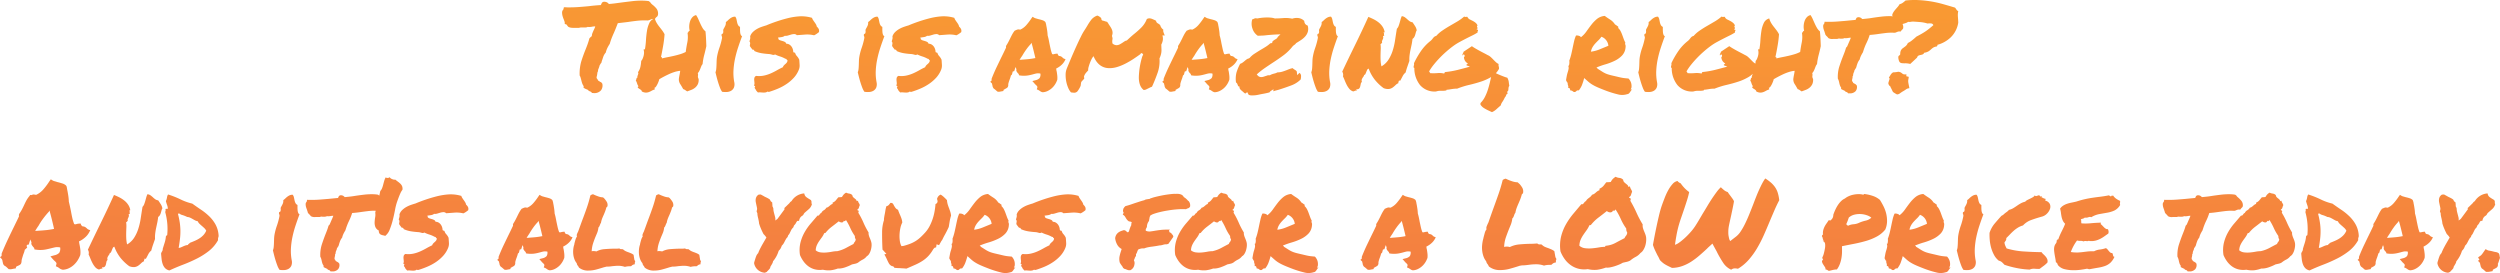 <?xml version="1.0" encoding="utf-8"?>
<svg xmlns="http://www.w3.org/2000/svg" xmlns:xlink="http://www.w3.org/1999/xlink" width="912.568" height="99.657" viewBox="0 0 912.568 99.657">
  <defs>
    <linearGradient id="linear-gradient" x1="0.704" y1="-1.208" x2="0.18" y2="3.074" gradientUnits="objectBoundingBox">
      <stop offset="0" stop-color="#ffbb21"/>
      <stop offset="1" stop-color="#e94560"/>
    </linearGradient>
  </defs>
  <path id="Path_7284" data-name="Path 7284" d="M-252.51-24.785a2.707,2.707,0,0,0-.154-.637q-.11-.286-.242-.637a10.4,10.4,0,0,1-.4-1.143,5.311,5.311,0,0,1-.176-1.45,1.856,1.856,0,0,1,.22-.637,2.16,2.16,0,0,1,.264-.33l.176-.791h.659a5.843,5.843,0,0,0,.725.044h.725q1.67,0,3.428-.132t3.6-.308q2.021-.264,4.351-.4.22-.483.286-.615l.154-.308.483-.264a2.342,2.342,0,0,1,1.406.242,3.365,3.365,0,0,1,.615.549q1.143-.088,2.329-.242t2.461-.33q1.758-.22,3.56-.439a29.036,29.036,0,0,1,3.516-.22q.747,0,1.406.044t1.274.132l.527.4a2.7,2.7,0,0,0,.439.571,5.737,5.737,0,0,0,.615.527,8.53,8.53,0,0,1,1.3,1.318,3.068,3.068,0,0,1,.461,2.329l-.22.439a2.88,2.88,0,0,1-.439.352l-.439.571h-.483a2.456,2.456,0,0,0-.659.066,5.1,5.1,0,0,0-.527.2,2.474,2.474,0,0,1-.4.154q-.22.066-.483.154-.483-.044-.747-.044h-.615a25.265,25.265,0,0,0-2.856.176q-1.538.176-2.988.4-1.055.132-2.021.242l-1.758.2q-.439,1.143-.791,2.021t-.747,1.758q-.4.879-.747,1.78t-.659,2a12.9,12.9,0,0,0-.879,1.516,8.044,8.044,0,0,0-.571,1.648,4.59,4.59,0,0,0-.945,1.626q-.286.879-.505,1.494l-.176.659a1.63,1.63,0,0,0-.374.483,1.51,1.51,0,0,1-.242.4,6.863,6.863,0,0,1-.352,1.1q-.088.22-.176.461a.6.6,0,0,0-.044.374,2.006,2.006,0,0,1-.264.747,3.2,3.2,0,0,1-.044.527l-.088.527q-.088.308-.132.549a.822.822,0,0,0,.044.461l.264.352a1.54,1.54,0,0,1,.22.439.552.552,0,0,0,.22.132.552.552,0,0,1,.22.132,1.328,1.328,0,0,0,.659.352l.439.527a2.906,2.906,0,0,1-.483,2.461A3.15,3.15,0,0,1-241.919.923l-.615-.044a2.466,2.466,0,0,1-.352-.4q-.4-.176-.659-.286a1.16,1.16,0,0,1-.483-.417.394.394,0,0,0-.22-.11.394.394,0,0,1-.22-.11,2.651,2.651,0,0,1-.7-.308l-.483-.264q.044-.439.044-.615a4.016,4.016,0,0,1-.549-1.055,10.081,10.081,0,0,1-.33-1.187q-.132-.483-.242-.879a2.22,2.22,0,0,0-.33-.7,15.841,15.841,0,0,1,.571-5.164q.659-2.087,1.45-4.065.439-1.055.835-2.153t.7-2.241l.483-.483a2.954,2.954,0,0,1,.4-.308,2.993,2.993,0,0,1,.22-1.121q.22-.549.483-1.121.176-.352.33-.7a2.675,2.675,0,0,0,.2-.615q-.308,0-.549.022t-.505.066a4.884,4.884,0,0,1-1.1.132,2.618,2.618,0,0,1-.571-.044,1.768,1.768,0,0,1-.659.2q-.308.022-.615.022h-1.055a2.164,2.164,0,0,0-.835.132h-2.241a5.384,5.384,0,0,1-.791-.066,2.814,2.814,0,0,1-.923-.33l-.308-.352q-.264-.483-.483-.527l-.483-.132Zm48.867,20.522a3.75,3.75,0,0,1-.264,1.89,3.774,3.774,0,0,1-.967,1.274,4.833,4.833,0,0,1-1.406.835q-.791.308-1.538.571-.352-.22-.681-.461a2.505,2.505,0,0,0-.769-.374q-.571-1.055-1.1-1.868a3.108,3.108,0,0,1-.483-1.868q0-.044.066-.483t.176-.967q.11-.527.176-.989t.066-.505a9.684,9.684,0,0,0-2.109.439,17.865,17.865,0,0,0-2.131.835q-1.033.483-1.934.967t-1.472.835a2.831,2.831,0,0,1-.176.637,10.16,10.16,0,0,1-.439,1.055,7.014,7.014,0,0,1-.571.989q-.308.439-.615.439a1.109,1.109,0,0,0,.132.264.369.369,0,0,1,0,.352,4.674,4.674,0,0,0-1.1.461,6.4,6.4,0,0,1-1.011.483,3.228,3.228,0,0,1-1.143.2,3.223,3.223,0,0,1-1.45-.439.6.6,0,0,0-.22-.461,3.491,3.491,0,0,0-.461-.352l-.417-.264q-.176-.11-.176-.2-.22.044-.176-.308t.352-.176a2.971,2.971,0,0,1-.593-1.077,4.8,4.8,0,0,0-.505-1.165A.744.744,0,0,0-226.428-4q.066-.22.11-.4a.557.557,0,0,1,.132-.264q.088-.088.22.044a1.246,1.246,0,0,1,0-.659q.088-.264.176-.483a2.505,2.505,0,0,0,.132-.439.646.646,0,0,0-.132-.483,5.227,5.227,0,0,0,.923-2.087,14.222,14.222,0,0,0,.264-2.043,2.747,2.747,0,0,0,.549-.879,6.732,6.732,0,0,0,.374-1.165,4.44,4.44,0,0,0,.11-1.143,2.94,2.94,0,0,0-.154-.9q.044-.22.483-.132a27.763,27.763,0,0,0,.374-3.274q.11-1.824.374-3.472a10.215,10.215,0,0,1,.879-2.9,3.057,3.057,0,0,1,1.978-1.648,6.87,6.87,0,0,0,.681,1.626,12.076,12.076,0,0,0,.923,1.34q.505.637,1.011,1.3a10.449,10.449,0,0,1,.945,1.494q-.044.835-.176,1.934t-.33,2.241q-.2,1.143-.4,2.2t-.374,1.8a.3.3,0,0,0,.242.264q.2.044.066.4,1.055-.264,2.2-.483t2.285-.483q1.143-.264,2.219-.593a11.644,11.644,0,0,0,2-.813q.22-1.714.571-3.428a10.094,10.094,0,0,0,.088-3.516,1.3,1.3,0,0,0,.352-.439.671.671,0,0,1,.439-.352,5.788,5.788,0,0,1-.176-1.758,6.333,6.333,0,0,1,.33-1.758,3.956,3.956,0,0,1,.835-1.428,2.535,2.535,0,0,1,1.34-.769,8.911,8.911,0,0,1,.835,1.516q.352.813.725,1.626t.791,1.538a4.408,4.408,0,0,0,1.077,1.252q.132,1.274.2,2.637t.11,2.769q-.352,1.67-.769,3.23a20.85,20.85,0,0,0-.593,3.318,2.734,2.734,0,0,0-.483.791q-.176.439-.352.9a8,8,0,0,1-.4.879,2.978,2.978,0,0,1-.527.725,1.782,1.782,0,0,1,.066.989A1.632,1.632,0,0,0-203.643-4.263Zm13.008,1.187a3.41,3.41,0,0,1-.154,2.065A2.526,2.526,0,0,1-191.843.11a3.572,3.572,0,0,1-1.56.417,7.779,7.779,0,0,1-1.67-.088,6.831,6.831,0,0,1-.791-1.538q-.352-.923-.659-1.912t-.549-1.956q-.242-.967-.417-1.714a4.181,4.181,0,0,0,.286-1.208q.066-.681.088-1.384t.044-1.428a13.6,13.6,0,0,1,.11-1.384,20.594,20.594,0,0,1,.9-3.516,24.2,24.2,0,0,0,.945-3.472,1.18,1.18,0,0,0-.066-.747.957.957,0,0,1-.066-.659.344.344,0,0,1,.264-.242.353.353,0,0,0,.264-.286,1.725,1.725,0,0,0,.066-.791,1.164,1.164,0,0,1,.154-.747,11.593,11.593,0,0,0,.549-1.033A2.535,2.535,0,0,0-193.711-25a4.9,4.9,0,0,0,.747-.615,7.284,7.284,0,0,1,.725-.637,4.685,4.685,0,0,1,.835-.505,2.591,2.591,0,0,1,1.121-.22,2.273,2.273,0,0,1,.461.967l.22,1.055a4.358,4.358,0,0,0,.33.989,1.564,1.564,0,0,0,.747.725v.879q0,.527.044,1.033a3.551,3.551,0,0,0,.2.923.862.862,0,0,0,.505.549q-.791,2.109-1.472,4.175a38.723,38.723,0,0,0-1.121,4.153,27.213,27.213,0,0,0-.549,4.2A18.266,18.266,0,0,0-190.635-3.076Zm5.8-16.7a3.869,3.869,0,0,1,.989-1.582,7.379,7.379,0,0,1,1.494-1.121,10.344,10.344,0,0,1,1.692-.769q.879-.308,1.67-.527,1.758-.747,3.757-1.428t4.087-1.208a24.419,24.419,0,0,1,4.285-.681,13.175,13.175,0,0,1,4.614.549,3.111,3.111,0,0,0,.4.835q.264.4.549.791t.505.769a1.927,1.927,0,0,1,.264.769,3.477,3.477,0,0,1,.7.857,1.64,1.64,0,0,1,.088,1.208q-.439.352-.857.637a5.955,5.955,0,0,1-.9.505,10.4,10.4,0,0,0-3.3-.264q-1.67.132-2.988.22a1.29,1.29,0,0,0-.945-.4,4.017,4.017,0,0,0-1.143.176l-1.187.352a2.48,2.48,0,0,1-1.121.088,2.321,2.321,0,0,1-1.077.461q-.637.11-1.384.2-.044.22.088.286t.044.286a1.45,1.45,0,0,0,.681.439q.417.132.879.264a3.765,3.765,0,0,1,.813.33,1.035,1.035,0,0,1,.483.637,2.083,2.083,0,0,1,1.143.308,2.76,2.76,0,0,1,.791.747,3.328,3.328,0,0,1,.461.945,3.137,3.137,0,0,1,.154.9q.132.352.308.308t.4.176a2.711,2.711,0,0,0,.659,1.165,4.9,4.9,0,0,1,.835,1.3q.088,1.1.132,1.956a4.075,4.075,0,0,1-.308,1.736,9.621,9.621,0,0,1-1.824,2.9A14.525,14.525,0,0,1-171.541-2.4,18.486,18.486,0,0,1-174.683-.7,33.991,33.991,0,0,1-177.935.483a.714.714,0,0,0-.352,0q-.176.044-.088-.22a1.685,1.685,0,0,1-.769.4,3.577,3.577,0,0,1-.9.066q-.483-.022-.989-.066a3.333,3.333,0,0,0-.945.044q-.308-.308-.549-.593a1.994,1.994,0,0,1-.374-.725q-.22,0-.2-.22t-.154-.22q.264-.439.242-.505a.206.206,0,0,0-.132-.11.86.86,0,0,1-.2-.11.16.16,0,0,1-.044-.2,1.473,1.473,0,0,0,.132-.813q-.044-.461-.088-.945a2.753,2.753,0,0,1,.066-.923,1.1,1.1,0,0,1,.637-.7,8.668,8.668,0,0,0,2.834-.11,12.742,12.742,0,0,0,2.527-.813,25.126,25.126,0,0,0,2.263-1.143q1.077-.615,2.131-1.1a1.8,1.8,0,0,1,.374-.659A5.214,5.214,0,0,1-172-9.668a3.768,3.768,0,0,0,.483-.483,1.529,1.529,0,0,0,.308-.659q.044-.308-.154-.374a.3.3,0,0,1-.2-.33l-.483-.132a9.293,9.293,0,0,0-1.89-.813,10.69,10.69,0,0,1-1.8-.725,1.129,1.129,0,0,1-.9.132,10.573,10.573,0,0,0-1.077-.264q-1.494-.088-2.878-.308a10.492,10.492,0,0,1-2.659-.791,1.72,1.72,0,0,0-.22-.4q-.132-.176-.483-.088-.264-.352-.527-.681a5.2,5.2,0,0,1-.483-.725q.088-.527.132-.9a.92.92,0,0,0-.264-.725q.176-.571.264-.923A2.411,2.411,0,0,0-184.834-19.775Zm46.143,16.7a3.41,3.41,0,0,1-.154,2.065A2.526,2.526,0,0,1-139.9.11a3.572,3.572,0,0,1-1.56.417,7.779,7.779,0,0,1-1.67-.088,6.831,6.831,0,0,1-.791-1.538q-.352-.923-.659-1.912t-.549-1.956q-.242-.967-.417-1.714a4.181,4.181,0,0,0,.286-1.208q.066-.681.088-1.384t.044-1.428a13.6,13.6,0,0,1,.11-1.384,20.594,20.594,0,0,1,.9-3.516,24.2,24.2,0,0,0,.945-3.472,1.18,1.18,0,0,0-.066-.747.957.957,0,0,1-.066-.659.344.344,0,0,1,.264-.242.353.353,0,0,0,.264-.286,1.725,1.725,0,0,0,.066-.791,1.164,1.164,0,0,1,.154-.747,11.593,11.593,0,0,0,.549-1.033A2.535,2.535,0,0,0-141.768-25a4.9,4.9,0,0,0,.747-.615,7.284,7.284,0,0,1,.725-.637,4.685,4.685,0,0,1,.835-.505,2.591,2.591,0,0,1,1.121-.22,2.273,2.273,0,0,1,.461.967l.22,1.055a4.358,4.358,0,0,0,.33.989,1.564,1.564,0,0,0,.747.725v.879q0,.527.044,1.033a3.551,3.551,0,0,0,.2.923.862.862,0,0,0,.505.549q-.791,2.109-1.472,4.175a38.723,38.723,0,0,0-1.121,4.153,27.213,27.213,0,0,0-.549,4.2A18.266,18.266,0,0,0-138.691-3.076Zm5.8-16.7a3.869,3.869,0,0,1,.989-1.582,7.379,7.379,0,0,1,1.494-1.121,10.344,10.344,0,0,1,1.692-.769q.879-.308,1.67-.527,1.758-.747,3.757-1.428t4.087-1.208a24.419,24.419,0,0,1,4.285-.681,13.175,13.175,0,0,1,4.614.549,3.111,3.111,0,0,0,.4.835q.264.4.549.791t.505.769a1.927,1.927,0,0,1,.264.769,3.477,3.477,0,0,1,.7.857,1.64,1.64,0,0,1,.088,1.208q-.439.352-.857.637a5.955,5.955,0,0,1-.9.505,10.4,10.4,0,0,0-3.3-.264q-1.67.132-2.988.22a1.29,1.29,0,0,0-.945-.4,4.017,4.017,0,0,0-1.143.176l-1.187.352a2.48,2.48,0,0,1-1.121.088,2.321,2.321,0,0,1-1.077.461q-.637.11-1.384.2-.044.22.088.286t.044.286a1.45,1.45,0,0,0,.681.439q.417.132.879.264a3.765,3.765,0,0,1,.813.33,1.035,1.035,0,0,1,.483.637,2.083,2.083,0,0,1,1.143.308,2.76,2.76,0,0,1,.791.747,3.328,3.328,0,0,1,.461.945,3.137,3.137,0,0,1,.154.9q.132.352.308.308t.4.176a2.711,2.711,0,0,0,.659,1.165,4.9,4.9,0,0,1,.835,1.3q.088,1.1.132,1.956a4.075,4.075,0,0,1-.308,1.736,9.621,9.621,0,0,1-1.824,2.9A14.525,14.525,0,0,1-119.6-2.4,18.486,18.486,0,0,1-122.739-.7,33.991,33.991,0,0,1-125.991.483a.714.714,0,0,0-.352,0q-.176.044-.088-.22a1.685,1.685,0,0,1-.769.4,3.577,3.577,0,0,1-.9.066q-.483-.022-.989-.066a3.333,3.333,0,0,0-.945.044q-.308-.308-.549-.593a1.994,1.994,0,0,1-.374-.725q-.22,0-.2-.22t-.154-.22q.264-.439.242-.505a.206.206,0,0,0-.132-.11.86.86,0,0,1-.2-.11.16.16,0,0,1-.044-.2,1.473,1.473,0,0,0,.132-.813q-.044-.461-.088-.945a2.753,2.753,0,0,1,.066-.923,1.1,1.1,0,0,1,.637-.7,8.668,8.668,0,0,0,2.834-.11,12.742,12.742,0,0,0,2.527-.813,25.126,25.126,0,0,0,2.263-1.143q1.077-.615,2.131-1.1a1.8,1.8,0,0,1,.374-.659,5.214,5.214,0,0,1,.505-.483,3.768,3.768,0,0,0,.483-.483,1.529,1.529,0,0,0,.308-.659q.044-.308-.154-.374a.3.3,0,0,1-.2-.33l-.483-.132a9.293,9.293,0,0,0-1.89-.813,10.69,10.69,0,0,1-1.8-.725,1.129,1.129,0,0,1-.9.132,10.573,10.573,0,0,0-1.077-.264q-1.494-.088-2.878-.308a10.492,10.492,0,0,1-2.659-.791,1.72,1.72,0,0,0-.22-.4q-.132-.176-.483-.088-.264-.352-.527-.681a5.2,5.2,0,0,1-.483-.725q.088-.527.132-.9a.92.92,0,0,0-.264-.725q.176-.571.264-.923A2.411,2.411,0,0,0-132.891-19.775ZM-72.817-3.691a7.043,7.043,0,0,1-.769,1.516A6.611,6.611,0,0,1-74.773-.813a6.592,6.592,0,0,1-1.516.989,4.575,4.575,0,0,1-1.758.439A2.157,2.157,0,0,1-78.816.33a4.193,4.193,0,0,0-.417-.286q-.132-.088-.242-.154t-.2-.11l-.527-.22.176-.571a.676.676,0,0,0-.044-.549,3.347,3.347,0,0,0-.527-.549l-.264-.264a1.746,1.746,0,0,1-.22-.264l-.747-.835,1.187-.308a2.792,2.792,0,0,0,1.472-.791A2.4,2.4,0,0,0-78.882-6.2a3.63,3.63,0,0,0-1.472-.044q-.593.132-1.208.308-.791.22-1.6.374a9.591,9.591,0,0,1-1.78.154q-.352,0-.659-.022t-.659-.066l-.439-.088a1.172,1.172,0,0,0-.176-.549,1.65,1.65,0,0,1-.176-.154,3.644,3.644,0,0,1-.461-.593,1.191,1.191,0,0,1-.11-.945,2.1,2.1,0,0,1-.264-.791,4.924,4.924,0,0,0-.4,1.1l-.176.439-.439.088a.3.3,0,0,0-.132.2.943.943,0,0,0-.044.242l-.22.747a1.65,1.65,0,0,1-.176.154,1.65,1.65,0,0,0-.176.154,7.964,7.964,0,0,1-.22.791q-.132.4-.264.747-.22.571-.374,1.121a3.034,3.034,0,0,0-.11,1.077l-.176.483a1.836,1.836,0,0,1-.483.417q-.264.154-.527.286a.763.763,0,0,1-.242.154q-.154.066-.242.11l-.132.483-.527.088q-.483.088-.681.132a2.145,2.145,0,0,1-.461.044L-94.526.4q-.483-.4-.747-.637A4.209,4.209,0,0,0-95.889-.7a2.2,2.2,0,0,1-.439-.791q-.044-.264-.088-.483a2.382,2.382,0,0,1-.11-.439.439.439,0,0,0-.11-.264l-.571-.527.483-.4.044-.747q.879-2.241,1.868-4.307t2.043-4.219q.352-.7.681-1.406t.681-1.406A.974.974,0,0,1-91.45-16a1.08,1.08,0,0,1,.088-.4q.483-.747.791-1.34t.615-1.208q.352-.747.725-1.45a10.57,10.57,0,0,1,.945-1.45l.7-.308q.132-.044.308-.11a1.12,1.12,0,0,1,.4-.066l.659.088a6.578,6.578,0,0,0,2.153-1.6,22.3,22.3,0,0,0,1.89-2.483l.439-.615.571.352a2.554,2.554,0,0,0,.615.242q.4.11.835.242.791.176,1.494.4a2.736,2.736,0,0,1,1.143.659,5.2,5.2,0,0,1,.308,1.055,5.929,5.929,0,0,0,.132.7q.132.747.242,1.494t.154,1.67q.22.747.374,1.472t.286,1.472q.22,1.055.439,2.043a12.072,12.072,0,0,0,.571,1.868,1.285,1.285,0,0,1,.439.044,2.39,2.39,0,0,1,.461-.132q.242-.044.549-.088l.483-.044.176.439q.044.22.439.439a1.616,1.616,0,0,1,.835.242,4.5,4.5,0,0,1,.483.417,1.377,1.377,0,0,0,.352.264l.659.264-.352.659A5.888,5.888,0,0,1-71.3-9.25a7.741,7.741,0,0,1-1.824,1.208q.044.264.066.505a2.243,2.243,0,0,0,.11.505q.132.747.22,1.538a7.541,7.541,0,0,1,0,1.626Zm-12.7-7.6q1.318-.088,2.4-.2t2.4-.374q-.308-1.318-.659-2.747t-.747-2.834l-.264.439a18.749,18.749,0,0,0-1.692,2.065,24.779,24.779,0,0,0-1.384,2.153L-86-12q-.264.4-.483.791a3.076,3.076,0,0,1,.505-.044A2.349,2.349,0,0,0-85.518-11.294Zm46.011,10.5q-.439.22-.813.4a1.99,1.99,0,0,1-.857.176q-1.714-1.274-1.78-4.438a28.148,28.148,0,0,1,1.34-8.042.565.565,0,0,0,.22-.527l-.4-.439a1.2,1.2,0,0,0-.33.044q-.154.044-.242.308-1.143.835-2.5,1.736A31.973,31.973,0,0,1-47.7-9.91a18.751,18.751,0,0,1-2.988,1.252,9.734,9.734,0,0,1-2.966.483q-3.691,0-5.537-3.735l-.352-.659L-59.9-12a5.109,5.109,0,0,0-.4.725q-.264.549-.527,1.252t-.461,1.428a3.687,3.687,0,0,0-.154,1.252q-.4.4-.835.923a3.629,3.629,0,0,0-.659,1.187.861.861,0,0,0,.088.659.99.99,0,0,1-.4.615,5.061,5.061,0,0,1-.374.417,2.172,2.172,0,0,0-.33.417,1.612,1.612,0,0,0-.11.439q-.022.22-.066.439a1.8,1.8,0,0,1-.088.571,9.013,9.013,0,0,1-1.187,2,1.561,1.561,0,0,1-1.187.461A7.9,7.9,0,0,1-67.72.659a5.879,5.879,0,0,1-1.033-1.692,11.434,11.434,0,0,1-.7-2.307,11.774,11.774,0,0,1-.22-2.483A5.754,5.754,0,0,1-69.258-8q0-.044.352-.879t.9-2.153q.549-1.318,1.252-2.922t1.406-3.12q.7-1.516,1.34-2.791A18.976,18.976,0,0,1-62.93-21.8q.352-.527.637-.989t.549-.9a18.28,18.28,0,0,1,1.516-2.263A4.837,4.837,0,0,1-58.1-27.378a3.549,3.549,0,0,1,1.406.923l.088.483q.176.439.527.439.483.132.813.242a7.322,7.322,0,0,0,.725.2,4.628,4.628,0,0,1,.571.835q.352.527.681,1.033a5.57,5.57,0,0,1,.527,1.011,3.18,3.18,0,0,1,.22,1.033,2.733,2.733,0,0,1-.2,1.1l.044.439a1.642,1.642,0,0,1,.088,1.1,4.5,4.5,0,0,0-.044.637,3.364,3.364,0,0,0,.088.725,2.41,2.41,0,0,0,1.406.615,2.625,2.625,0,0,0,1.3-.33q.593-.33,1.121-.681a6.421,6.421,0,0,1,.7-.461,1.916,1.916,0,0,1,.7-.242q.791-.747,1.428-1.318t1.34-1.143a30.933,30.933,0,0,0,2.549-2.285A9.126,9.126,0,0,0-40.034-26.1a1.767,1.767,0,0,1,.923-.264,2.626,2.626,0,0,1,1.011.22q.527.22,1.011.439a1.347,1.347,0,0,0,.242.132q.11.044.2.088a.957.957,0,0,0,.352.747,2.661,2.661,0,0,1,.22.176.511.511,0,0,0,.132.088,1.9,1.9,0,0,1,.835.7,2.731,2.731,0,0,0,1.1,1.538,1.681,1.681,0,0,0,.022.813,6.216,6.216,0,0,0,.286.769l.088.264a2.41,2.41,0,0,0,.132.308l-.835-.088.132.835a3.431,3.431,0,0,1-.11,1.362,4.658,4.658,0,0,1-.461,1.187q.044,1.143.066,1.78a6.17,6.17,0,0,1-.066,1.187A7.108,7.108,0,0,1-35-12.788a9.2,9.2,0,0,1-.417,1.055,12.866,12.866,0,0,1-.637,5.12q-.813,2.307-1.692,4.329-.088.22-.2.439t-.2.439a5.384,5.384,0,0,0-.7.286Zm29.487-2.9a7.043,7.043,0,0,1-.769,1.516A6.611,6.611,0,0,1-11.975-.813a6.592,6.592,0,0,1-1.516.989,4.575,4.575,0,0,1-1.758.439A2.157,2.157,0,0,1-16.018.33a4.193,4.193,0,0,0-.417-.286q-.132-.088-.242-.154t-.2-.11l-.527-.22.176-.571a.676.676,0,0,0-.044-.549,3.347,3.347,0,0,0-.527-.549l-.264-.264a1.746,1.746,0,0,1-.22-.264l-.747-.835,1.187-.308A2.792,2.792,0,0,0-16.37-4.57,2.4,2.4,0,0,0-16.084-6.2a3.63,3.63,0,0,0-1.472-.044q-.593.132-1.208.308-.791.22-1.6.374a9.591,9.591,0,0,1-1.78.154q-.352,0-.659-.022t-.659-.066l-.439-.088a1.172,1.172,0,0,0-.176-.549,1.65,1.65,0,0,1-.176-.154,3.644,3.644,0,0,1-.461-.593,1.191,1.191,0,0,1-.11-.945,2.1,2.1,0,0,1-.264-.791,4.924,4.924,0,0,0-.4,1.1l-.176.439-.439.088a.3.3,0,0,0-.132.2.943.943,0,0,0-.044.242l-.22.747a1.65,1.65,0,0,1-.176.154,1.65,1.65,0,0,0-.176.154,7.964,7.964,0,0,1-.22.791q-.132.4-.264.747-.22.571-.374,1.121a3.034,3.034,0,0,0-.11,1.077l-.176.483a1.836,1.836,0,0,1-.483.417Q-28.74-.7-29-.571a.763.763,0,0,1-.242.154q-.154.066-.242.11l-.132.483-.527.088q-.483.088-.681.132a2.145,2.145,0,0,1-.461.044L-31.729.4q-.483-.4-.747-.637A4.209,4.209,0,0,0-33.091-.7a2.2,2.2,0,0,1-.439-.791q-.044-.264-.088-.483a2.382,2.382,0,0,1-.11-.439.439.439,0,0,0-.11-.264l-.571-.527.483-.4.044-.747Q-33-6.592-32.014-8.657t2.043-4.219q.352-.7.681-1.406t.681-1.406A.974.974,0,0,1-28.652-16a1.08,1.08,0,0,1,.088-.4q.483-.747.791-1.34t.615-1.208q.352-.747.725-1.45a10.57,10.57,0,0,1,.945-1.45l.7-.308q.132-.044.308-.11a1.12,1.12,0,0,1,.4-.066l.659.088a6.578,6.578,0,0,0,2.153-1.6,22.3,22.3,0,0,0,1.89-2.483l.439-.615.571.352a2.554,2.554,0,0,0,.615.242q.4.11.835.242.791.176,1.494.4a2.736,2.736,0,0,1,1.143.659,5.2,5.2,0,0,1,.308,1.055,5.929,5.929,0,0,0,.132.7q.132.747.242,1.494t.154,1.67q.22.747.374,1.472t.286,1.472q.22,1.055.439,2.043a12.072,12.072,0,0,0,.571,1.868,1.285,1.285,0,0,1,.439.044,2.39,2.39,0,0,1,.461-.132q.242-.044.549-.088l.483-.044.176.439q.044.22.439.439a1.616,1.616,0,0,1,.835.242,4.5,4.5,0,0,1,.483.417,1.377,1.377,0,0,0,.352.264l.659.264-.352.659A5.888,5.888,0,0,1-8.5-9.25a7.741,7.741,0,0,1-1.824,1.208q.044.264.066.505a2.243,2.243,0,0,0,.11.505q.132.747.22,1.538a7.541,7.541,0,0,1,0,1.626Zm-12.7-7.6q1.318-.088,2.4-.2t2.4-.374q-.308-1.318-.659-2.747t-.747-2.834l-.264.439a18.749,18.749,0,0,0-1.692,2.065,24.779,24.779,0,0,0-1.384,2.153L-23.2-12q-.264.4-.483.791a3.076,3.076,0,0,1,.505-.044A2.349,2.349,0,0,0-22.72-11.294ZM-2.373,1.714q-.22-.088-.483-.176L-3.384.571l-.7.527A3.024,3.024,0,0,1-4.57.769Q-4.746.615-4.966.4A5.939,5.939,0,0,1-5.8-.33a1.334,1.334,0,0,1-.4-.725l-.044-.439-.439-.088q-.22-.615-.352-.9a1.024,1.024,0,0,0-.439-.461,9.168,9.168,0,0,1,.176-3.669A17.655,17.655,0,0,1-5.977-9.756a3.384,3.384,0,0,0,.945-.483q.417-.308.769-.615a7.666,7.666,0,0,1,.7-.549,1.584,1.584,0,0,1,.659-.286l.4-.22a8.135,8.135,0,0,1,1.8-1.56q1.055-.681,2.2-1.384.923-.527,1.868-1.121a10.969,10.969,0,0,0,1.692-1.3.877.877,0,0,0,.615-.132.887.887,0,0,0,.176-.571,1.022,1.022,0,0,1,.2-.154,1.021,1.021,0,0,0,.2-.154q.308-.22.835-.527a1.52,1.52,0,0,0,.7-.791l.967-.923-1.318.044q-1.011.044-2.131.132t-1.912.176a13.5,13.5,0,0,1-1.362.11q-.7.022-1.538.066A4.857,4.857,0,0,1-1.472-22.61a5.323,5.323,0,0,1-.066-3.406,1.721,1.721,0,0,0,.527-.154q.22-.11.439-.2a1.5,1.5,0,0,1,.527,0,1.143,1.143,0,0,0,.352.044q1.23-.22,2.043-.286t1.516-.066q.747,0,1.45.066a6.091,6.091,0,0,1,1.362.286q1.538,0,3.12-.132a11.206,11.206,0,0,1,3.252.22,4.989,4.989,0,0,1,2.351-.22A3.592,3.592,0,0,1,17.446-25.4a1.82,1.82,0,0,0,.374,1.121,1.929,1.929,0,0,0,.857.549,4.062,4.062,0,0,1,.066,2.241,4.475,4.475,0,0,1-.945,1.714,7.746,7.746,0,0,1-1.56,1.34q-.9.593-1.78,1.121a2.2,2.2,0,0,1-.637.637,3.25,3.25,0,0,0-.681.593,17.318,17.318,0,0,1-3.318,3.23Q7.954-11.47,5.977-10.2,4.57-9.272,3.186-8.328A29.787,29.787,0,0,0,.527-6.284l-.439.4.4.439a1.686,1.686,0,0,0,1.23.527,2.711,2.711,0,0,0,.769-.11q.374-.11.725-.242a4.358,4.358,0,0,0,.615-.2,1.268,1.268,0,0,1,.483-.11h.571a3.938,3.938,0,0,1,.7-.352,6.473,6.473,0,0,1,.7-.22q.352-.088.659-.176A2.624,2.624,0,0,0,7.6-6.636,6.169,6.169,0,0,0,9.426-6.9q.857-.264,1.736-.615.527-.22,1.033-.4a6.281,6.281,0,0,1,1.033-.264,1.7,1.7,0,0,0,.417.374q.242.154.461.286.571.352.615.659l.132,1.23.835-.835a1.431,1.431,0,0,1,.571.989,5.4,5.4,0,0,1-.132,1.428,9.711,9.711,0,0,1-3.516,2.2Q10.5-1.055,8.13-.308q-.483.132-.989.264T6.152.264L6.2-.483,5.229.132A1.689,1.689,0,0,0,4.944.4a3.091,3.091,0,0,0-.2.264Q3.6.967,2.856,1.1T1.45,1.362Q.7,1.538.044,1.648a8.556,8.556,0,0,1-1.406.11h-.483A3.2,3.2,0,0,1-2.373,1.714Zm29.224-4.79A3.41,3.41,0,0,1,26.7-1.011,2.526,2.526,0,0,1,25.642.11a3.572,3.572,0,0,1-1.56.417,7.779,7.779,0,0,1-1.67-.088A6.831,6.831,0,0,1,21.621-1.1q-.352-.923-.659-1.912t-.549-1.956Q20.171-5.933,20-6.68a4.181,4.181,0,0,0,.286-1.208q.066-.681.088-1.384t.044-1.428a13.6,13.6,0,0,1,.11-1.384,20.594,20.594,0,0,1,.9-3.516,24.2,24.2,0,0,0,.945-3.472,1.18,1.18,0,0,0-.066-.747.957.957,0,0,1-.066-.659.344.344,0,0,1,.264-.242.353.353,0,0,0,.264-.286,1.725,1.725,0,0,0,.066-.791,1.164,1.164,0,0,1,.154-.747,11.593,11.593,0,0,0,.549-1.033A2.535,2.535,0,0,0,23.774-25a4.9,4.9,0,0,0,.747-.615,7.284,7.284,0,0,1,.725-.637,4.685,4.685,0,0,1,.835-.505,2.591,2.591,0,0,1,1.121-.22,2.273,2.273,0,0,1,.461.967l.22,1.055a4.358,4.358,0,0,0,.33.989,1.564,1.564,0,0,0,.747.725v.879q0,.527.044,1.033a3.551,3.551,0,0,0,.2.923.862.862,0,0,0,.505.549q-.791,2.109-1.472,4.175a38.723,38.723,0,0,0-1.121,4.153,27.213,27.213,0,0,0-.549,4.2A18.266,18.266,0,0,0,26.851-3.076ZM40.957-8a.793.793,0,0,0-.571.461q-.176.374-.33.769t-.308.725a.493.493,0,0,1-.461.33,1.268,1.268,0,0,1-.242.615q-.2.264-.374.549a2.3,2.3,0,0,0-.264.615,1.223,1.223,0,0,0,.088.769,1.15,1.15,0,0,0-.439.747q-.088.483-.2.923a1.8,1.8,0,0,1-.374.747,1.134,1.134,0,0,1-.967.264q-.132.176-.044.22t.132.308a1.021,1.021,0,0,0-.725.066,1.42,1.42,0,0,1-.593.2A2.9,2.9,0,0,1,33.9-.615a7.991,7.991,0,0,1-.967-1.472Q32.52-2.9,32.19-3.735t-.637-1.45A2.074,2.074,0,0,0,31.6-6.13a1.927,1.927,0,0,0-.308-.769q2.153-4.57,4.7-9.756t4.834-10.239q1.011.4,2,.9a10.272,10.272,0,0,1,1.8,1.165,6.8,6.8,0,0,1,1.384,1.516,4.838,4.838,0,0,1,.747,1.912q-.088.264-.2.2t-.2.066a1.078,1.078,0,0,1,.2.308.357.357,0,0,1,0,.176,1.043,1.043,0,0,0-.022.242A1.019,1.019,0,0,0,46.67-20q-.176-.044-.242.044t-.286,0a1.485,1.485,0,0,1,.11.791,2.029,2.029,0,0,1-.2.549,2.846,2.846,0,0,0-.22.527,1.267,1.267,0,0,0,.044.725.269.269,0,0,0-.2.066.873.873,0,0,0-.11.132.873.873,0,0,1-.11.132.182.182,0,0,1-.2.022,10.69,10.69,0,0,1,.088,1.934q-.044.967-.066,1.956t.022,2.065a12.053,12.053,0,0,0,.308,2.219,7.422,7.422,0,0,0,2.527-2.373,13.873,13.873,0,0,0,1.538-3.252,23.351,23.351,0,0,0,.9-3.867q.308-2.065.659-4.219a2.735,2.735,0,0,0,.615-.967q.22-.571.4-1.208l.352-1.274a6.411,6.411,0,0,1,.439-1.165,2.452,2.452,0,0,1,1.121.417,8.115,8.115,0,0,1,.857.7,9.629,9.629,0,0,0,.835.7,2.3,2.3,0,0,0,1.1.417q.527.747.967,1.45a4.054,4.054,0,0,1,.571,1.494,2.731,2.731,0,0,0-.33.791q-.11.439-.242.879a3.684,3.684,0,0,1-.352.813,1.959,1.959,0,0,1-.615.637q-.132,1.143-.33,2.087t-.4,1.868q-.2.923-.33,1.912a12.9,12.9,0,0,0-.088,2.175q-.352,1.011-.747,2.153t-.615,2.065a4.105,4.105,0,0,0-1.1,1.362q-.4.791-.835,1.582-.176.176-.22.088t-.308-.132a.4.4,0,0,1,0,.264.587.587,0,0,1-.11.154.355.355,0,0,0-.088.2.693.693,0,0,0,.066.352,3.482,3.482,0,0,0-1.1.747,8.4,8.4,0,0,1-1.033.879,3.125,3.125,0,0,1-1.318.527,4.128,4.128,0,0,1-2-.308A16.914,16.914,0,0,1,43.22-3.911,14.409,14.409,0,0,1,40.957-8Zm47.549.088a7.718,7.718,0,0,1-2.769,2.922,18.552,18.552,0,0,1-3.779,1.714q-2.065.681-4.329,1.208A30.938,30.938,0,0,0,73.257-.7q-.615,0-1.077.044t-.879.11q-.417.066-.813.132t-.879.11q-.176-.044-.22.066a.585.585,0,0,1-.132.2,7.794,7.794,0,0,1-1.34.132h-.989a3.982,3.982,0,0,0-1.077.154,2.7,2.7,0,0,1-.989.11A6.965,6.965,0,0,1,59.7-2a9.885,9.885,0,0,1-2.087-6.042q.044-.22-.066-.264a.585.585,0,0,1-.2-.132,2.233,2.233,0,0,1,.11-.747,1.554,1.554,0,0,0,.022-.791,31.383,31.383,0,0,1,2.593-4.5,16.832,16.832,0,0,1,3.472-3.669,4.475,4.475,0,0,0,.527-.527q.22-.264.417-.527a2.3,2.3,0,0,1,.461-.461,1.7,1.7,0,0,1,.659-.286,11.8,11.8,0,0,1,2.2-1.934q1.274-.879,2.681-1.692T73.279-25.2a16.123,16.123,0,0,0,2.527-1.824.994.994,0,0,0,.7.132.685.685,0,0,1,.483,0,1.829,1.829,0,0,0,.857.923q.549.264,1.1.549a5.994,5.994,0,0,1,1.033.681,2.557,2.557,0,0,1,.747,1.055q-.264,0-.242.2a1.334,1.334,0,0,0,.11.4.755.755,0,0,1,.066.4q-.022.2-.33.2a.286.286,0,0,0,.286.242q.242.022.242.242a.532.532,0,0,1-.11.352.48.48,0,0,0-.022.439,18.606,18.606,0,0,1-1.956,1.1q-1.077.527-2.241,1.121t-2.417,1.274a20.761,20.761,0,0,0-2.439,1.56q-1.187.879-2.417,1.956t-2.373,2.263q-1.143,1.187-2.153,2.439a18.92,18.92,0,0,0-1.714,2.483.978.978,0,0,0,.2.33.978.978,0,0,1,.2.33,17.145,17.145,0,0,0,2.615-.022,8.086,8.086,0,0,1,2.439.154.427.427,0,0,0,.176-.264.393.393,0,0,1,.22-.264,32.716,32.716,0,0,0,4.658-.813q2.153-.549,4.395-1.165-.352-.132-.637-.242t-.549-.2q-.22-.22.022-.374a2.439,2.439,0,0,0,.417-.33,3.032,3.032,0,0,1-.989-.879,2.9,2.9,0,0,1-.461-1.406.665.665,0,0,0,.264-.527.551.551,0,0,0-.264-.483q-.176-.044-.22,0a.279.279,0,0,0-.066.132.488.488,0,0,1-.066.154q-.044.066-.22-.022a1.665,1.665,0,0,1,.2-.659,2.344,2.344,0,0,0,.242-.615l3.032-2.021q.483.352,1.187.769t1.472.835q.769.417,1.582.835t1.516.813a3.91,3.91,0,0,1,1.1.7q.483.439.923.9t.9.9a4.4,4.4,0,0,0,1.077.747,1.862,1.862,0,0,0,.044.923A2.036,2.036,0,0,1,88.506-7.91ZM87.1-6.548a4.148,4.148,0,0,0,.9.505q.637.286,1.34.571t1.318.505a5.982,5.982,0,0,0,.879.264,4.17,4.17,0,0,1,.549,1.56q.066.681.2,1.428A1.235,1.235,0,0,0,92-.989a6.4,6.4,0,0,0-.066.725q-.044.352-.176.417a.58.58,0,0,0-.22.374.312.312,0,0,0,.044.264.312.312,0,0,1,.044.264q-.044.22-.2.242t-.242.242a4.763,4.763,0,0,1-.242.593.934.934,0,0,1-.088.132l-.088.088a2.982,2.982,0,0,0-.286.505,8.954,8.954,0,0,1-.747,1.3,3.523,3.523,0,0,0-.571,1.252q-.615.527-1.516,1.34a5.707,5.707,0,0,1-1.692,1.121q-.4-.176-1.252-.571a14.354,14.354,0,0,1-1.626-.879,3.928,3.928,0,0,1-1.165-1.055A.745.745,0,0,1,82,4.307a8.479,8.479,0,0,0,1.384-2A17.565,17.565,0,0,0,84.419-.2q.439-1.34.769-2.769t.637-2.747a.321.321,0,0,0,.352.11,1.159,1.159,0,0,0,.352-.22,1.553,1.553,0,0,0,.308-.374A1.826,1.826,0,0,1,87.1-6.548Zm32.52,1.978a24.1,24.1,0,0,1-.857,2.659,8.291,8.291,0,0,1-1.121,1.868.908.908,0,0,0-.791.132,3.162,3.162,0,0,1-.483.4.918.918,0,0,1-.571,0,1.586,1.586,0,0,1-.308-.2,2.14,2.14,0,0,0-.33-.22,1.256,1.256,0,0,0-.593-.11q-.088-.352-.2-.659t-.593-.22a1.436,1.436,0,0,0,.044-.593,3.207,3.207,0,0,0-.11-.439,3.982,3.982,0,0,1-.11-.4,1.057,1.057,0,0,1,.044-.505q-.22,0-.352-.308a6.022,6.022,0,0,0-.308-.615q.132-.791.264-1.494a10.833,10.833,0,0,1,.33-1.318q.2-.615.33-1.23a2.157,2.157,0,0,0-.132-1.274q.176.132.264-.066a1.967,1.967,0,0,0,.132-.527,4.982,4.982,0,0,0,.044-.659,2.869,2.869,0,0,0-.044-.549,18.209,18.209,0,0,0,.725-2.351q.286-1.208.527-2.4t.505-2.329a11.138,11.138,0,0,1,.7-2.109,2.171,2.171,0,0,1,1.077.11,1.115,1.115,0,0,1,.725.505,9.677,9.677,0,0,0,2.021-2.131q.879-1.252,1.8-2.439a13.289,13.289,0,0,1,2.043-2.109,5.175,5.175,0,0,1,2.834-1.1q.879.659,1.956,1.34a5.733,5.733,0,0,1,1.78,1.78,3.185,3.185,0,0,1,.593.374,5.791,5.791,0,0,0,.593.417v.527a4,4,0,0,1,.857,1.121,11.564,11.564,0,0,1,.593,1.362l.527,1.45a10.727,10.727,0,0,0,.615,1.384,1.041,1.041,0,0,0-.088.374.941.941,0,0,0,.066.33,3.237,3.237,0,0,1,.11.352,1.316,1.316,0,0,1,0,.483,4.865,4.865,0,0,1-1.252,3.12,9.214,9.214,0,0,1-2.7,1.956,21.607,21.607,0,0,1-3.384,1.3,29.75,29.75,0,0,0-3.252,1.143q0,.176.154.176t.11.22q1.055.659,1.67,1.055a10.872,10.872,0,0,0,1.165.659,8.694,8.694,0,0,0,1.187.461q.637.2,1.78.461t1.78.417q.637.154,1.165.264t1.077.176q.549.066,1.56.154a3.808,3.808,0,0,1,.681.945,3.617,3.617,0,0,1,.374,1.1A4.3,4.3,0,0,1,136.89-1.3a1.4,1.4,0,0,1-.308.813.16.16,0,0,0,.2.11.855.855,0,0,1,.33.022,1.569,1.569,0,0,0-.439.439l-.352.527a2.43,2.43,0,0,1-.4.461,1.073,1.073,0,0,1-.615.242,5.934,5.934,0,0,1-3.428.066A37.913,37.913,0,0,1,126.65-.308q-1.582-.615-2.571-1.077a15.117,15.117,0,0,1-1.714-.923,10.312,10.312,0,0,1-1.318-.989Q120.454-3.823,119.619-4.57ZM125.9-19.644a8.255,8.255,0,0,1-1.077,1.274q-.593.571-1.143,1.165a8.151,8.151,0,0,0-.989,1.318,4.939,4.939,0,0,0-.615,1.692,12.175,12.175,0,0,0,3.208-.857q1.67-.681,3.164-1.3a3.881,3.881,0,0,0-.945-2.2A3.763,3.763,0,0,0,125.9-19.644Zm20.3,16.567a3.41,3.41,0,0,1-.154,2.065A2.526,2.526,0,0,1,145,.11a3.572,3.572,0,0,1-1.56.417,7.779,7.779,0,0,1-1.67-.088,6.831,6.831,0,0,1-.791-1.538q-.352-.923-.659-1.912t-.549-1.956q-.242-.967-.417-1.714a4.181,4.181,0,0,0,.286-1.208q.066-.681.088-1.384t.044-1.428a13.6,13.6,0,0,1,.11-1.384,20.594,20.594,0,0,1,.9-3.516,24.2,24.2,0,0,0,.945-3.472,1.18,1.18,0,0,0-.066-.747.957.957,0,0,1-.066-.659.344.344,0,0,1,.264-.242.353.353,0,0,0,.264-.286,1.725,1.725,0,0,0,.066-.791,1.164,1.164,0,0,1,.154-.747,11.593,11.593,0,0,0,.549-1.033A2.535,2.535,0,0,0,143.13-25a4.9,4.9,0,0,0,.747-.615,7.284,7.284,0,0,1,.725-.637,4.685,4.685,0,0,1,.835-.505,2.591,2.591,0,0,1,1.121-.22,2.273,2.273,0,0,1,.461.967l.22,1.055a4.358,4.358,0,0,0,.33.989,1.564,1.564,0,0,0,.747.725v.879q0,.527.044,1.033a3.551,3.551,0,0,0,.2.923.862.862,0,0,0,.505.549q-.791,2.109-1.472,4.175a38.723,38.723,0,0,0-1.121,4.153,27.213,27.213,0,0,0-.549,4.2A18.266,18.266,0,0,0,146.206-3.076ZM182.461-7.91a7.718,7.718,0,0,1-2.769,2.922,18.552,18.552,0,0,1-3.779,1.714q-2.065.681-4.329,1.208A30.938,30.938,0,0,0,167.212-.7q-.615,0-1.077.044t-.879.11q-.417.066-.813.132t-.879.11q-.176-.044-.22.066a.585.585,0,0,1-.132.2,7.794,7.794,0,0,1-1.34.132h-.989a3.982,3.982,0,0,0-1.077.154,2.7,2.7,0,0,1-.989.11A6.965,6.965,0,0,1,153.655-2a9.885,9.885,0,0,1-2.087-6.042q.044-.22-.066-.264a.585.585,0,0,1-.2-.132,2.233,2.233,0,0,1,.11-.747,1.554,1.554,0,0,0,.022-.791,31.383,31.383,0,0,1,2.593-4.5,16.832,16.832,0,0,1,3.472-3.669,4.475,4.475,0,0,0,.527-.527q.22-.264.417-.527a2.3,2.3,0,0,1,.461-.461,1.7,1.7,0,0,1,.659-.286,11.8,11.8,0,0,1,2.2-1.934q1.274-.879,2.681-1.692t2.791-1.626a16.123,16.123,0,0,0,2.527-1.824.994.994,0,0,0,.7.132.685.685,0,0,1,.483,0,1.829,1.829,0,0,0,.857.923q.549.264,1.1.549a5.994,5.994,0,0,1,1.033.681,2.557,2.557,0,0,1,.747,1.055q-.264,0-.242.2a1.334,1.334,0,0,0,.11.4.755.755,0,0,1,.066.4q-.022.2-.33.2a.286.286,0,0,0,.286.242q.242.022.242.242a.532.532,0,0,1-.11.352.48.48,0,0,0-.022.439,18.606,18.606,0,0,1-1.956,1.1q-1.077.527-2.241,1.121t-2.417,1.274a20.761,20.761,0,0,0-2.439,1.56q-1.187.879-2.417,1.956t-2.373,2.263q-1.143,1.187-2.153,2.439a18.92,18.92,0,0,0-1.714,2.483.978.978,0,0,0,.2.33.978.978,0,0,1,.2.33,17.145,17.145,0,0,0,2.615-.022,8.086,8.086,0,0,1,2.439.154A.427.427,0,0,0,162.6-6.5a.393.393,0,0,1,.22-.264,32.716,32.716,0,0,0,4.658-.813q2.153-.549,4.395-1.165-.352-.132-.637-.242t-.549-.2q-.22-.22.022-.374a2.439,2.439,0,0,0,.417-.33,3.032,3.032,0,0,1-.989-.879,2.9,2.9,0,0,1-.461-1.406.665.665,0,0,0,.264-.527.551.551,0,0,0-.264-.483q-.176-.044-.22,0a.279.279,0,0,0-.066.132.488.488,0,0,1-.066.154q-.044.066-.22-.022a1.665,1.665,0,0,1,.2-.659,2.344,2.344,0,0,0,.242-.615l3.032-2.021q.483.352,1.187.769t1.472.835q.769.417,1.582.835t1.516.813a3.91,3.91,0,0,1,1.1.7q.483.439.923.9t.9.9a4.4,4.4,0,0,0,1.077.747,1.862,1.862,0,0,0,.044.923A2.036,2.036,0,0,1,182.461-7.91Zm20.7,3.647a3.75,3.75,0,0,1-.264,1.89,3.774,3.774,0,0,1-.967,1.274,4.833,4.833,0,0,1-1.406.835q-.791.308-1.538.571-.352-.22-.681-.461a2.505,2.505,0,0,0-.769-.374q-.571-1.055-1.1-1.868a3.108,3.108,0,0,1-.483-1.868q0-.044.066-.483t.176-.967q.11-.527.176-.989t.066-.505a9.684,9.684,0,0,0-2.109.439,17.865,17.865,0,0,0-2.131.835q-1.033.483-1.934.967t-1.472.835a2.831,2.831,0,0,1-.176.637,10.16,10.16,0,0,1-.439,1.055,7.014,7.014,0,0,1-.571.989q-.308.439-.615.439a1.109,1.109,0,0,0,.132.264.369.369,0,0,1,0,.352,4.674,4.674,0,0,0-1.1.461,6.4,6.4,0,0,1-1.011.483,3.228,3.228,0,0,1-1.143.2,3.223,3.223,0,0,1-1.45-.439.6.6,0,0,0-.22-.461,3.491,3.491,0,0,0-.461-.352l-.417-.264q-.176-.11-.176-.2-.22.044-.176-.308t.352-.176a2.971,2.971,0,0,1-.593-1.077,4.8,4.8,0,0,0-.505-1.165A.744.744,0,0,0,180.374-4q.066-.22.11-.4a.557.557,0,0,1,.132-.264q.088-.088.22.044a1.246,1.246,0,0,1,0-.659q.088-.264.176-.483a2.505,2.505,0,0,0,.132-.439.646.646,0,0,0-.132-.483,5.227,5.227,0,0,0,.923-2.087,14.222,14.222,0,0,0,.264-2.043,2.747,2.747,0,0,0,.549-.879,6.732,6.732,0,0,0,.374-1.165A4.44,4.44,0,0,0,183.23-14a2.94,2.94,0,0,0-.154-.9q.044-.22.483-.132a27.763,27.763,0,0,0,.374-3.274q.11-1.824.374-3.472a10.215,10.215,0,0,1,.879-2.9,3.057,3.057,0,0,1,1.978-1.648,6.87,6.87,0,0,0,.681,1.626,12.076,12.076,0,0,0,.923,1.34q.505.637,1.011,1.3a10.449,10.449,0,0,1,.945,1.494q-.044.835-.176,1.934t-.33,2.241q-.2,1.143-.4,2.2t-.374,1.8a.3.3,0,0,0,.242.264q.2.044.066.4,1.055-.264,2.2-.483t2.285-.483q1.143-.264,2.219-.593a11.644,11.644,0,0,0,2-.813q.22-1.714.571-3.428a10.094,10.094,0,0,0,.088-3.516,1.3,1.3,0,0,0,.352-.439.671.671,0,0,1,.439-.352,5.788,5.788,0,0,1-.176-1.758,6.333,6.333,0,0,1,.33-1.758,3.956,3.956,0,0,1,.835-1.428,2.535,2.535,0,0,1,1.34-.769,8.911,8.911,0,0,1,.835,1.516q.352.813.725,1.626t.791,1.538a4.408,4.408,0,0,0,1.077,1.252q.132,1.274.2,2.637t.11,2.769q-.352,1.67-.769,3.23a20.85,20.85,0,0,0-.593,3.318,2.734,2.734,0,0,0-.483.791q-.176.439-.352.9a8,8,0,0,1-.4.879,2.978,2.978,0,0,1-.527.725,1.782,1.782,0,0,1,.066.989A1.632,1.632,0,0,0,203.159-4.263Zm28.7-16.875a19.883,19.883,0,0,0-2.373.154q-1.274.154-2.5.33-.879.132-1.692.22t-1.472.132q-.308.967-.615,1.714t-.659,1.45q-.352.747-.637,1.516t-.549,1.648a13.651,13.651,0,0,0-.725,1.3,6.536,6.536,0,0,0-.461,1.34,4.888,4.888,0,0,0-.791,1.384,12.946,12.946,0,0,0-.4,1.252l-.176.527a1.165,1.165,0,0,0-.308.417.562.562,0,0,1-.22.286,2.482,2.482,0,0,1-.308.967,2.716,2.716,0,0,0-.132.417,1.5,1.5,0,0,0-.044.286q0,.439-.22.571a1.222,1.222,0,0,1,0,.461q-.044.242-.088.461a2.3,2.3,0,0,0-.088.835q.132.176.242.308a.778.778,0,0,1,.154.352,1.927,1.927,0,0,0,.4.22,3.614,3.614,0,0,0,.527.308l.4.439a2.4,2.4,0,0,1-.4,2.021,2.694,2.694,0,0,1-2.241.835h-.527a1.067,1.067,0,0,1-.264-.352q-.352-.132-.571-.22a.887.887,0,0,1-.4-.352q-.571-.264-.923-.439l-.4-.22V-1.1a2.805,2.805,0,0,1-.461-.879,7.772,7.772,0,0,1-.242-.967q-.088-.4-.2-.747a2.385,2.385,0,0,0-.286-.615,12.642,12.642,0,0,1,.483-4.307q.571-1.758,1.187-3.384.352-.879.7-1.78a18.583,18.583,0,0,0,.615-1.868l.4-.439q.308-.7.505-1.165t.417-.945q.132-.308.242-.593t.2-.505q-.264,0-.483.022t-.439.066q-.264.044-.483.066t-.439.022a1.542,1.542,0,0,1-.439-.044,2.519,2.519,0,0,1-1.055.22h-.439a1.235,1.235,0,0,1-.242-.022,1.019,1.019,0,0,0-.2-.022,1.584,1.584,0,0,0-.7.132h-1.45a1.382,1.382,0,0,0-.22.022,1.381,1.381,0,0,1-.22.022,3.587,3.587,0,0,1-.659-.066,2.507,2.507,0,0,1-.747-.286q-.527-.7-.7-.747l-.4-.527a2.843,2.843,0,0,0-.132-.505q-.088-.242-.176-.549-.176-.439-.33-.945a4.18,4.18,0,0,1-.154-1.208,1.112,1.112,0,0,1,.176-.527q.132-.176.22-.308l.132-.659.571.044h1.23q1.406,0,2.856-.11t2.988-.242l1.78-.176q.9-.088,1.868-.176.176-.4.352-.747l.439-.22a1.782,1.782,0,0,1,1.121.2,4.764,4.764,0,0,1,.549.461q.967-.088,1.956-.2t2-.286q1.494-.22,3.01-.4a25.389,25.389,0,0,1,2.922-.176q.615,0,1.187.044a10.355,10.355,0,0,1,1.055.132l.439.308a1.653,1.653,0,0,0,.374.483q.242.22.505.439a10.137,10.137,0,0,1,1.055,1.143,2.6,2.6,0,0,1,.4,1.934,2.01,2.01,0,0,1-.527.615l-.4.527-.439-.044a1.677,1.677,0,0,0-.483.066q-.22.066-.439.154a3.66,3.66,0,0,1-.352.154,2.557,2.557,0,0,1-.4.11q-.4,0-.637-.022T231.855-21.138Zm23.115-9.141a4.794,4.794,0,0,1,.527.725,1.294,1.294,0,0,0,.659.549,7.32,7.32,0,0,0-.132,2.087q.088.989.132,2.131a9.487,9.487,0,0,1-2.725,5.339,11.252,11.252,0,0,1-4.878,2.747.684.684,0,0,1-.264.615,3.144,3.144,0,0,0-1.318.439,7.249,7.249,0,0,0-.813.659,6.3,6.3,0,0,1-.879.681,4.212,4.212,0,0,1-1.56.505,1.067,1.067,0,0,1-.593.615,4.693,4.693,0,0,1-.747.2,3.183,3.183,0,0,0-.725.22,1.069,1.069,0,0,0-.527.725l-2.5,2.329a6.945,6.945,0,0,0-1.846-.242,7.037,7.037,0,0,1-1.318-.066,1.154,1.154,0,0,1-.813-.527,3.872,3.872,0,0,1-.374-1.67.7.7,0,0,1,.33-.593.748.748,0,0,0,.374-.505,2.783,2.783,0,0,1,.286-1.428,2.6,2.6,0,0,1,.725-.769q.439-.308.923-.681a2.95,2.95,0,0,0,.835-1.165,7.287,7.287,0,0,0,1.56-.989q.857-.681,1.56-1.34,1.1-.571,1.868-1.011t1.428-.879q.659-.439,1.318-.967t1.582-1.318a.928.928,0,0,0-.813-.637,5.939,5.939,0,0,0-1.34.022,12.06,12.06,0,0,0-2.483-.505q-1.208-.11-2.834-.2a6.469,6.469,0,0,0-.9.11,2.457,2.457,0,0,1-.857-.022,2.191,2.191,0,0,1-.593.352q-.33.132-.7.242l-.747.22a3.171,3.171,0,0,0-.681.286,2.637,2.637,0,0,1-1.406-.835,3.774,3.774,0,0,0-1.274-.967q-.088-.308.132-.4t.132-.527q-.439-.22-.417-.352t-.286-.352a3.951,3.951,0,0,1,.505-1.208,9.242,9.242,0,0,1,.725-.967q.4-.461.791-.9a5.157,5.157,0,0,0,.7-1.011,3.393,3.393,0,0,0,1.208-.549,12.635,12.635,0,0,0,.989-.813,28.926,28.926,0,0,1,4.614-.154,41.461,41.461,0,0,1,4.46.461,40.08,40.08,0,0,1,4.438.967Q252.642-30.981,254.971-30.278ZM238.1-5.01q-.088.659-.154.967a2.738,2.738,0,0,0-.066.571,4.143,4.143,0,0,0,.066.659q.066.4.242,1.23l.132.7-.615.132a2.429,2.429,0,0,0-.725.4q-.505.352-.9.571a10.673,10.673,0,0,0-1.165.769,1.838,1.838,0,0,1-1.121.417q-.659-.352-.923-.527l-.527-.352q-.22-.4-.4-.791t-.4-.791q-.132-.308-.176-.4l-.066-.132a.142.142,0,0,0-.088-.066,1.219,1.219,0,0,1-.286-.242l-.264-.527a1.528,1.528,0,0,1,.066-.681q.11-.33.2-.637l.11-.33a1.046,1.046,0,0,0,.066-.286l-.264-.439.352-.483a6.236,6.236,0,0,1,.4-.659,3.813,3.813,0,0,1,.352-.4l.4-.308a10.384,10.384,0,0,0,1.934-.22,2.822,2.822,0,0,1,.967.286q.22.154.439.33a1.5,1.5,0,0,0,.7.352h.879l-.088.659ZM-458.657,60.825l.571-.439.044-.923q1.1-2.681,2.263-5.142t2.439-5.054q.4-.835.813-1.67t.813-1.714a1.536,1.536,0,0,1-.044-.374,1.489,1.489,0,0,1,.088-.461,15.494,15.494,0,0,0,.989-1.582q.374-.7.725-1.45.4-.879.857-1.758a9.58,9.58,0,0,1,1.165-1.714l.308-.439.483.044A2.848,2.848,0,0,1-446.77,38a1.626,1.626,0,0,1,.505-.066l.791.132A7.711,7.711,0,0,0-442.9,36.15a24.745,24.745,0,0,0,2.263-3.01l.527-.747.7.439a2.975,2.975,0,0,0,.7.264q.483.132,1.011.308.923.22,1.8.505a3.363,3.363,0,0,1,1.362.769l.22.4q.088.483.154.879t.154.791q.176.923.308,1.824a19.179,19.179,0,0,1,.176,2q.22.879.417,1.78t.374,1.78q.22,1.274.483,2.439a13.521,13.521,0,0,0,.7,2.219,1.724,1.724,0,0,1,.527.044,3.809,3.809,0,0,1,1.23-.264l.571-.044.176.527a1.746,1.746,0,0,0,.22.264,2.869,2.869,0,0,0,.308.264,1.975,1.975,0,0,1,1.033.286,4.764,4.764,0,0,1,.549.461q.088.088.22.2a1.229,1.229,0,0,0,.22.154l.791.308-.439.835a6.486,6.486,0,0,1-1.472,1.8,9.065,9.065,0,0,1-2.219,1.45,3,3,0,0,1,.11.571,3.932,3.932,0,0,0,.11.615q.176.879.286,1.824a7.965,7.965,0,0,1-.022,1.956,10.662,10.662,0,0,1-1.033,2.043,8.253,8.253,0,0,1-1.406,1.626,7.238,7.238,0,0,1-1.824,1.187,5.569,5.569,0,0,1-2.109.505,3,3,0,0,1-.9-.308,5.029,5.029,0,0,1-.505-.352,2.737,2.737,0,0,0-.571-.352l-.571-.264.176-.659a.69.69,0,0,0-.022-.615,3.462,3.462,0,0,0-.637-.7,1.92,1.92,0,0,1-.308-.286q-.132-.154-.308-.33l-.879-1.011,1.45-.4a3.355,3.355,0,0,0,1.758-.9,2.928,2.928,0,0,0,.352-1.956,4.517,4.517,0,0,0-1.8-.066q-.7.154-1.406.33-1.011.264-1.978.461a10.534,10.534,0,0,1-2.109.2,10.161,10.161,0,0,1-1.582-.132l-.483-.044-.132-.483a.3.3,0,0,0-.11-.2l-.2-.2q-.22-.264-.527-.7a1.267,1.267,0,0,1-.132-1.1,2.205,2.205,0,0,1-.352-1.011,5.218,5.218,0,0,0-.286.681q-.11.33-.2.637l-.176.571-.571.088a.736.736,0,0,0-.154.264.345.345,0,0,0-.022.264l.176.483-.439.4a.785.785,0,0,1-.22.22,1.44,1.44,0,0,0-.22.176,6.083,6.083,0,0,1-.242.923q-.154.439-.33.879-.22.7-.417,1.362a4.568,4.568,0,0,0-.2,1.318l-.176.571a1.453,1.453,0,0,1-.549.527q-.33.176-.637.308a1.886,1.886,0,0,0-.615.352l-.132.571-.659.088q-.571.132-.813.176a3.091,3.091,0,0,1-.549.044l-.571-.044q-.527-.527-.857-.813a3.679,3.679,0,0,0-.769-.505l-.264-.352a2.2,2.2,0,0,1-.22-.637,4.845,4.845,0,0,0-.132-.593,1.753,1.753,0,0,0-.264-.791ZM-444.639,49.4q-.615.879-1.187,1.846a4.2,4.2,0,0,1,.593-.044,4.2,4.2,0,0,0,.593-.044q1.538-.088,2.856-.22t2.856-.439q-.352-1.626-.769-3.318t-.9-3.406l-.22.439a30.46,30.46,0,0,0-2.109,2.549,21.191,21.191,0,0,0-1.67,2.593Zm27.729,7.6a.793.793,0,0,0-.571.461q-.176.374-.33.769t-.308.725a.493.493,0,0,1-.461.33,1.268,1.268,0,0,1-.242.615q-.2.264-.374.549a2.3,2.3,0,0,0-.264.615,1.223,1.223,0,0,0,.088.769,1.15,1.15,0,0,0-.439.747q-.088.483-.2.923a1.8,1.8,0,0,1-.374.747,1.134,1.134,0,0,1-.967.264q-.132.176-.044.22t.132.308a1.021,1.021,0,0,0-.725.066,1.42,1.42,0,0,1-.593.2,2.9,2.9,0,0,1-1.384-.923,7.991,7.991,0,0,1-.967-1.472q-.417-.813-.747-1.648t-.637-1.45a2.074,2.074,0,0,0,.044-.945,1.927,1.927,0,0,0-.308-.769q2.153-4.57,4.7-9.756t4.834-10.239q1.011.4,2,.9a10.272,10.272,0,0,1,1.8,1.165,6.8,6.8,0,0,1,1.384,1.516,4.838,4.838,0,0,1,.747,1.912q-.088.264-.2.2t-.2.066a1.078,1.078,0,0,1,.2.308.357.357,0,0,1,0,.176,1.043,1.043,0,0,0-.022.242A1.019,1.019,0,0,0-411.2,45q-.176-.044-.242.044t-.286,0a1.485,1.485,0,0,1,.11.791,2.029,2.029,0,0,1-.2.549,2.846,2.846,0,0,0-.22.527,1.267,1.267,0,0,0,.044.725.269.269,0,0,0-.2.066.873.873,0,0,0-.11.132.873.873,0,0,1-.11.132.182.182,0,0,1-.2.022,10.69,10.69,0,0,1,.088,1.934q-.044.967-.066,1.956t.022,2.065a12.053,12.053,0,0,0,.308,2.219,7.423,7.423,0,0,0,2.527-2.373,13.873,13.873,0,0,0,1.538-3.252,23.351,23.351,0,0,0,.9-3.867q.308-2.065.659-4.219a2.735,2.735,0,0,0,.615-.967q.22-.571.4-1.208l.352-1.274a6.411,6.411,0,0,1,.439-1.165,2.452,2.452,0,0,1,1.121.417,8.115,8.115,0,0,1,.857.7,9.629,9.629,0,0,0,.835.7,2.3,2.3,0,0,0,1.1.417q.527.747.967,1.45a4.054,4.054,0,0,1,.571,1.494,2.731,2.731,0,0,0-.33.791q-.11.439-.242.879a3.684,3.684,0,0,1-.352.813,1.959,1.959,0,0,1-.615.637q-.132,1.143-.33,2.087t-.4,1.868q-.2.923-.33,1.912a12.9,12.9,0,0,0-.088,2.175q-.352,1.011-.747,2.153t-.615,2.065a4.105,4.105,0,0,0-1.1,1.362q-.4.791-.835,1.582-.176.176-.22.088t-.308-.132a.4.4,0,0,1,0,.264.587.587,0,0,1-.11.154.355.355,0,0,0-.088.2.693.693,0,0,0,.066.352,3.482,3.482,0,0,0-1.1.747,8.4,8.4,0,0,1-1.033.879,3.125,3.125,0,0,1-1.318.527,4.128,4.128,0,0,1-2-.308,16.914,16.914,0,0,1-3.186-3.032A14.409,14.409,0,0,1-416.909,57Zm38.057-3.867q-.044.22-.088.374t-.088.286a1.056,1.056,0,0,0-.044.33v.505a13.24,13.24,0,0,1-3.318,3.911,25.755,25.755,0,0,1-4.395,2.791,52.926,52.926,0,0,1-4.988,2.2q-2.593.989-5.054,2.131a3.087,3.087,0,0,1-1.6-.879,4.22,4.22,0,0,1-.835-1.428,8.141,8.141,0,0,1-.4-1.8q-.11-.989-.2-2.043a2.454,2.454,0,0,1,.374-.813,1.579,1.579,0,0,0,.242-.945q.352-1.143.7-2.241a9.794,9.794,0,0,0,.439-2.241.791.791,0,0,1,.483-.483A22.021,22.021,0,0,0-397.6,48.5a22.785,22.785,0,0,0-.725-4.065,3.232,3.232,0,0,1,.11-.637q.066-.2-.022-.286-.044-.352.242-.352h.593a3.807,3.807,0,0,0-.242-1.318q-.242-.659-.461-1.494a4.529,4.529,0,0,0,.4-1.3,2.763,2.763,0,0,1,.4-1.121,33.393,33.393,0,0,1,4.548,1.8,20.153,20.153,0,0,0,4.285,1.538q1.582,1.143,3.252,2.263a20.964,20.964,0,0,1,3.032,2.461,12.71,12.71,0,0,1,2.285,3.054A9.662,9.662,0,0,1-378.853,53.135Zm-10.415,2.417q.923-.352,1.824-.747a11.318,11.318,0,0,0,1.67-.9,7.577,7.577,0,0,0,1.384-1.165,5.424,5.424,0,0,0,1.011-1.582,3.382,3.382,0,0,0-.7-.945q-.439-.417-.879-.791t-.857-.769a3.108,3.108,0,0,1-.681-.967,3.04,3.04,0,0,1-1.011-.33q-.439-.242-.857-.483t-.879-.461a2.982,2.982,0,0,0-1.077-.264,10.271,10.271,0,0,0-1.736-.7,2.976,2.976,0,0,1-1.165-.571.789.789,0,0,0-.483.132,29.524,29.524,0,0,1,.659,3.142,22.165,22.165,0,0,1,.242,2.944,23.42,23.42,0,0,1-.154,3.01q-.176,1.538-.483,3.34a2.875,2.875,0,0,0,.813-.2q.374-.154.747-.33t.791-.33a3.689,3.689,0,0,1,.989-.2,1.2,1.2,0,0,1,.374-.439A3.88,3.88,0,0,0-389.268,55.552Zm37.09,6.372a3.41,3.41,0,0,1-.154,2.065,2.526,2.526,0,0,1-1.055,1.121,3.572,3.572,0,0,1-1.56.417,7.779,7.779,0,0,1-1.67-.088,6.831,6.831,0,0,1-.791-1.538q-.352-.923-.659-1.912t-.549-1.956q-.242-.967-.417-1.714a4.181,4.181,0,0,0,.286-1.208q.066-.681.088-1.384t.044-1.428a13.6,13.6,0,0,1,.11-1.384,20.594,20.594,0,0,1,.9-3.516,24.2,24.2,0,0,0,.945-3.472,1.18,1.18,0,0,0-.066-.747.957.957,0,0,1-.066-.659.344.344,0,0,1,.264-.242.353.353,0,0,0,.264-.286,1.725,1.725,0,0,0,.066-.791,1.164,1.164,0,0,1,.154-.747,11.593,11.593,0,0,0,.549-1.033A2.535,2.535,0,0,0-355.254,40a4.9,4.9,0,0,0,.747-.615,7.284,7.284,0,0,1,.725-.637,4.685,4.685,0,0,1,.835-.505,2.591,2.591,0,0,1,1.121-.22,2.273,2.273,0,0,1,.461.967l.22,1.055a4.358,4.358,0,0,0,.33.989,1.564,1.564,0,0,0,.747.725v.879q0,.527.044,1.033a3.551,3.551,0,0,0,.2.923.862.862,0,0,0,.505.549q-.791,2.109-1.472,4.175a38.723,38.723,0,0,0-1.121,4.153,27.213,27.213,0,0,0-.549,4.2A18.266,18.266,0,0,0-352.178,61.924Zm30.1-18.062a19.883,19.883,0,0,0-2.373.154q-1.274.154-2.5.33-.879.132-1.692.22t-1.472.132q-.308.967-.615,1.714t-.659,1.45q-.352.747-.637,1.516t-.549,1.648a13.651,13.651,0,0,0-.725,1.3,6.536,6.536,0,0,0-.461,1.34,4.888,4.888,0,0,0-.791,1.384,12.946,12.946,0,0,0-.4,1.252l-.176.527a1.165,1.165,0,0,0-.308.417.562.562,0,0,1-.22.286,2.482,2.482,0,0,1-.308.967,2.716,2.716,0,0,0-.132.417,1.5,1.5,0,0,0-.044.286q0,.439-.22.571a1.222,1.222,0,0,1,0,.461q-.044.242-.088.461a2.3,2.3,0,0,0-.088.835q.132.176.242.308a.778.778,0,0,1,.154.352,1.927,1.927,0,0,0,.4.22,3.614,3.614,0,0,0,.527.308l.4.439a2.4,2.4,0,0,1-.4,2.021,2.694,2.694,0,0,1-2.241.835h-.527a1.067,1.067,0,0,1-.264-.352q-.352-.132-.571-.22a.887.887,0,0,1-.4-.352q-.571-.264-.923-.439l-.4-.22V63.9a2.805,2.805,0,0,1-.461-.879,7.772,7.772,0,0,1-.242-.967q-.088-.4-.2-.747a2.385,2.385,0,0,0-.286-.615,12.642,12.642,0,0,1,.483-4.307q.571-1.758,1.187-3.384.352-.879.7-1.78a18.583,18.583,0,0,0,.615-1.868l.4-.439q.308-.7.505-1.165t.417-.945q.132-.308.242-.593t.2-.505q-.264,0-.483.022t-.439.066q-.264.044-.483.066t-.439.022a1.542,1.542,0,0,1-.439-.044,2.519,2.519,0,0,1-1.055.22h-.439a1.235,1.235,0,0,1-.242-.022,1.018,1.018,0,0,0-.2-.022,1.583,1.583,0,0,0-.7.132h-1.45a1.381,1.381,0,0,0-.22.022,1.381,1.381,0,0,1-.22.022,3.587,3.587,0,0,1-.659-.066,2.507,2.507,0,0,1-.747-.286q-.527-.7-.7-.747l-.4-.527a2.843,2.843,0,0,0-.132-.505q-.088-.242-.176-.549-.176-.439-.33-.945a4.18,4.18,0,0,1-.154-1.208,1.112,1.112,0,0,1,.176-.527q.132-.176.22-.308l.132-.659.571.044h1.23q1.406,0,2.856-.11t2.988-.242l1.78-.176q.9-.088,1.868-.176.176-.4.352-.747l.439-.22a1.782,1.782,0,0,1,1.121.2,4.764,4.764,0,0,1,.549.461q.967-.088,1.956-.2t2-.286q1.494-.22,3.01-.4a25.389,25.389,0,0,1,2.922-.176q.615,0,1.187.044a10.355,10.355,0,0,1,1.055.132l.439.308a1.653,1.653,0,0,0,.374.483q.242.22.505.439a10.137,10.137,0,0,1,1.055,1.143,2.6,2.6,0,0,1,.4,1.934,2.01,2.01,0,0,1-.527.615l-.4.527-.439-.044a1.677,1.677,0,0,0-.483.066q-.22.066-.439.154a3.66,3.66,0,0,1-.352.154,2.557,2.557,0,0,1-.4.11q-.4,0-.637-.022T-322.075,43.862Zm7.734-11.338q.527.439,1.011.791a7.368,7.368,0,0,1,.879.747,2.607,2.607,0,0,1,.593.9,2.605,2.605,0,0,1,.11,1.252,6.256,6.256,0,0,0-.835,1.472q-.483,1.077-1.187,3.1a20.156,20.156,0,0,0-.681,2.747q-.33,1.736-.791,3.6a26.7,26.7,0,0,1-1.121,3.516,5.361,5.361,0,0,1-1.67,2.4,6.948,6.948,0,0,0-.835-.22,3.137,3.137,0,0,1-.791-.264,1.309,1.309,0,0,1-.549-.505,1.621,1.621,0,0,1-.154-.945,2.659,2.659,0,0,1-1.3-1.384,4.465,4.465,0,0,1-.242-1.714,15.056,15.056,0,0,1,.2-1.8,4.814,4.814,0,0,0,.022-1.648q.439-1.8.945-3.889t.9-4.021a2.952,2.952,0,0,0,.637-.989,9.622,9.622,0,0,0,.417-1.3q.176-.7.374-1.384a5.944,5.944,0,0,1,.549-1.3.975.975,0,0,0,.747.2q.527-.022.659-.286a1.916,1.916,0,0,0,.967.725A2.082,2.082,0,0,0-314.341,32.524Zm1.494,12.7a3.869,3.869,0,0,1,.989-1.582,7.379,7.379,0,0,1,1.494-1.121,10.344,10.344,0,0,1,1.692-.769q.879-.308,1.67-.527,1.758-.747,3.757-1.428t4.087-1.208a24.419,24.419,0,0,1,4.285-.681,13.175,13.175,0,0,1,4.614.549,3.111,3.111,0,0,0,.4.835q.264.4.549.791t.505.769a1.927,1.927,0,0,1,.264.769,3.477,3.477,0,0,1,.7.857,1.64,1.64,0,0,1,.088,1.208q-.439.352-.857.637a5.955,5.955,0,0,1-.9.505,10.4,10.4,0,0,0-3.3-.264q-1.67.132-2.988.22a1.29,1.29,0,0,0-.945-.4,4.017,4.017,0,0,0-1.143.176l-1.187.352A2.48,2.48,0,0,1-300.19,45a2.321,2.321,0,0,1-1.077.461q-.637.11-1.384.2-.044.22.088.286t.044.286a1.45,1.45,0,0,0,.681.439q.417.132.879.264a3.765,3.765,0,0,1,.813.33,1.035,1.035,0,0,1,.483.637,2.083,2.083,0,0,1,1.143.308,2.76,2.76,0,0,1,.791.747,3.328,3.328,0,0,1,.461.945,3.137,3.137,0,0,1,.154.9q.132.352.308.308t.4.176a2.711,2.711,0,0,0,.659,1.165,4.9,4.9,0,0,1,.835,1.3q.088,1.1.132,1.956a4.075,4.075,0,0,1-.308,1.736,9.621,9.621,0,0,1-1.824,2.9,14.525,14.525,0,0,1-2.637,2.263A18.486,18.486,0,0,1-302.7,64.3a33.991,33.991,0,0,1-3.252,1.187.714.714,0,0,0-.352,0q-.176.044-.088-.22a1.685,1.685,0,0,1-.769.4,3.577,3.577,0,0,1-.9.066q-.483-.022-.989-.066a3.333,3.333,0,0,0-.945.044q-.308-.308-.549-.593a1.994,1.994,0,0,1-.374-.725q-.22,0-.2-.22t-.154-.22q.264-.439.242-.505a.206.206,0,0,0-.132-.11.86.86,0,0,1-.2-.11.16.16,0,0,1-.044-.2,1.473,1.473,0,0,0,.132-.813q-.044-.461-.088-.945a2.753,2.753,0,0,1,.066-.923,1.1,1.1,0,0,1,.637-.7,8.668,8.668,0,0,0,2.834-.11,12.742,12.742,0,0,0,2.527-.813,25.126,25.126,0,0,0,2.263-1.143q1.077-.615,2.131-1.1a1.8,1.8,0,0,1,.374-.659,5.214,5.214,0,0,1,.505-.483,3.768,3.768,0,0,0,.483-.483,1.529,1.529,0,0,0,.308-.659q.044-.308-.154-.374a.3.3,0,0,1-.2-.33l-.483-.132a9.293,9.293,0,0,0-1.89-.813,10.69,10.69,0,0,1-1.8-.725,1.129,1.129,0,0,1-.9.132,10.573,10.573,0,0,0-1.077-.264q-1.494-.088-2.878-.308a10.492,10.492,0,0,1-2.659-.791,1.72,1.72,0,0,0-.22-.4q-.132-.176-.483-.088-.264-.352-.527-.681a5.2,5.2,0,0,1-.483-.725q.088-.527.132-.9a.92.92,0,0,0-.264-.725q.176-.571.264-.923A2.411,2.411,0,0,0-312.847,45.225Zm60.073,16.084a7.043,7.043,0,0,1-.769,1.516,6.611,6.611,0,0,1-1.187,1.362,6.592,6.592,0,0,1-1.516.989,4.575,4.575,0,0,1-1.758.439,2.157,2.157,0,0,1-.769-.286,4.193,4.193,0,0,0-.417-.286q-.132-.088-.242-.154t-.2-.11l-.527-.22.176-.571a.676.676,0,0,0-.044-.549,3.347,3.347,0,0,0-.527-.549l-.264-.264a1.746,1.746,0,0,1-.22-.264l-.747-.835,1.187-.308a2.792,2.792,0,0,0,1.472-.791,2.4,2.4,0,0,0,.286-1.626,3.63,3.63,0,0,0-1.472-.044q-.593.132-1.208.308-.791.22-1.6.374a9.591,9.591,0,0,1-1.78.154q-.352,0-.659-.022t-.659-.066l-.439-.088a1.172,1.172,0,0,0-.176-.549,1.65,1.65,0,0,1-.176-.154,3.644,3.644,0,0,1-.461-.593,1.191,1.191,0,0,1-.11-.945,2.1,2.1,0,0,1-.264-.791,4.924,4.924,0,0,0-.4,1.1l-.176.439-.439.088a.3.3,0,0,0-.132.2.943.943,0,0,0-.044.242l-.22.747a1.65,1.65,0,0,1-.176.154,1.65,1.65,0,0,0-.176.154,7.964,7.964,0,0,1-.22.791q-.132.4-.264.747-.22.571-.374,1.121a3.034,3.034,0,0,0-.11,1.077l-.176.483a1.836,1.836,0,0,1-.483.417q-.264.154-.527.286a.763.763,0,0,1-.242.154q-.154.066-.242.11l-.132.483-.527.088q-.483.088-.681.132a2.145,2.145,0,0,1-.461.044l-.439-.044q-.483-.4-.747-.637a4.209,4.209,0,0,0-.615-.461,2.2,2.2,0,0,1-.439-.791q-.044-.264-.088-.483a2.382,2.382,0,0,1-.11-.439.439.439,0,0,0-.11-.264l-.571-.527.483-.4.044-.747q.879-2.241,1.868-4.307t2.043-4.219q.352-.7.681-1.406t.681-1.406a.974.974,0,0,1-.044-.308,1.08,1.08,0,0,1,.088-.4q.483-.747.791-1.34t.615-1.208q.352-.747.725-1.45a10.57,10.57,0,0,1,.945-1.45l.7-.308q.132-.044.308-.11a1.12,1.12,0,0,1,.4-.066l.659.088a6.578,6.578,0,0,0,2.153-1.6,22.3,22.3,0,0,0,1.89-2.483l.439-.615.571.352a2.554,2.554,0,0,0,.615.242q.4.11.835.242.791.176,1.494.4a2.736,2.736,0,0,1,1.143.659,5.2,5.2,0,0,1,.308,1.055,5.929,5.929,0,0,0,.132.7q.132.747.242,1.494t.154,1.67q.22.747.374,1.472t.286,1.472q.22,1.055.439,2.043a12.072,12.072,0,0,0,.571,1.868,1.285,1.285,0,0,1,.439.044,2.39,2.39,0,0,1,.461-.132q.242-.044.549-.088l.483-.044.176.439q.044.22.439.439a1.616,1.616,0,0,1,.835.242,4.5,4.5,0,0,1,.483.417,1.377,1.377,0,0,0,.352.264l.659.264-.352.659a5.888,5.888,0,0,1-1.252,1.516,7.741,7.741,0,0,1-1.824,1.208q.044.264.066.505a2.243,2.243,0,0,0,.11.505q.132.747.22,1.538a7.541,7.541,0,0,1,0,1.626Zm-12.7-7.6q1.318-.088,2.4-.2t2.4-.374q-.308-1.318-.659-2.747t-.747-2.834l-.264.439a18.749,18.749,0,0,0-1.692,2.065,24.779,24.779,0,0,0-1.384,2.153l-.527.791q-.264.4-.483.791a3.076,3.076,0,0,1,.505-.044A2.349,2.349,0,0,0-265.474,53.706Zm27.2,10.811q-1.23.4-2.681.791a10.981,10.981,0,0,1-2.9.4,5.14,5.14,0,0,1-3.472-1.1,2.381,2.381,0,0,0-.4-.659,3.261,3.261,0,0,1-.242-.374,1.544,1.544,0,0,1-.154-.549,4.762,4.762,0,0,1-.835-1.428,7.341,7.341,0,0,1-.417-1.67,8.574,8.574,0,0,1-.044-1.736,8.641,8.641,0,0,1,.286-1.67,1.085,1.085,0,0,0,.11-.352q.022-.176.066-.4.176-.7.374-1.362a3.764,3.764,0,0,1,.549-1.143,1.14,1.14,0,0,1,0-.879,6.1,6.1,0,0,1,.4-.879q.615-1.67,1.033-2.834t.857-2.307q.747-1.978,1.406-3.911t1.187-4.175q.352-.22.527-.308.264-.088.439-.132a16.385,16.385,0,0,0,1.846.769,5.486,5.486,0,0,0,1.758.374,2.019,2.019,0,0,1,.439.33,2.4,2.4,0,0,0,.176.2,8.571,8.571,0,0,1,.835,1.165,2.384,2.384,0,0,1,.22,1.56q-.264.4-.4.4a12.312,12.312,0,0,1-.461,1.494q-.242.615-.505,1.23-.308.659-.571,1.318a8.555,8.555,0,0,0-.439,1.626,1.51,1.51,0,0,0-.242.4q-.066.176-.154.4t-.2.461a1.129,1.129,0,0,1-.33.417,7.2,7.2,0,0,1-.417,1.846q-.286.7-.593,1.406-.527,1.274-.945,2.549a11.276,11.276,0,0,0-.505,2.9,1.125,1.125,0,0,1,.417-.088h.374a3.874,3.874,0,0,1,.923.132,7.367,7.367,0,0,1,2.878-.835q1.56-.132,3.1-.176h1.23a6.961,6.961,0,0,0,1.143-.088,2.586,2.586,0,0,0,.505.242,1.82,1.82,0,0,0,.33.022,2.73,2.73,0,0,1,.527.044,3.963,3.963,0,0,0,1.011.7,10.351,10.351,0,0,0,1.011.4q.483.176.945.374a3.914,3.914,0,0,1,.9.549l.308,1.89q.308.4.264.527a.716.716,0,0,1-.176.527l.088.483a2.488,2.488,0,0,0-.9.308,3.88,3.88,0,0,0-.461.4,4.643,4.643,0,0,1-.505.044h-.286a6.333,6.333,0,0,0-1.494.22,7.731,7.731,0,0,0-2.461-.4q-.483,0-1.011.044l-1.055.088q-.527.088-1.077.132t-1.121.044Zm23.994,0q-1.23.4-2.681.791a10.981,10.981,0,0,1-2.9.4,5.14,5.14,0,0,1-3.472-1.1,2.381,2.381,0,0,0-.4-.659,3.261,3.261,0,0,1-.242-.374,1.544,1.544,0,0,1-.154-.549,4.762,4.762,0,0,1-.835-1.428,7.341,7.341,0,0,1-.417-1.67,8.574,8.574,0,0,1-.044-1.736,8.641,8.641,0,0,1,.286-1.67,1.085,1.085,0,0,0,.11-.352q.022-.176.066-.4.176-.7.374-1.362a3.764,3.764,0,0,1,.549-1.143,1.14,1.14,0,0,1,0-.879,6.1,6.1,0,0,1,.4-.879q.615-1.67,1.033-2.834t.857-2.307q.747-1.978,1.406-3.911t1.187-4.175q.352-.22.527-.308.264-.088.439-.132a16.385,16.385,0,0,0,1.846.769,5.486,5.486,0,0,0,1.758.374,2.019,2.019,0,0,1,.439.33,2.4,2.4,0,0,0,.176.2,8.571,8.571,0,0,1,.835,1.165,2.384,2.384,0,0,1,.22,1.56q-.264.4-.4.4a12.312,12.312,0,0,1-.461,1.494q-.242.615-.505,1.23-.308.659-.571,1.318a8.555,8.555,0,0,0-.439,1.626,1.51,1.51,0,0,0-.242.4q-.066.176-.154.4t-.2.461a1.129,1.129,0,0,1-.33.417,7.2,7.2,0,0,1-.417,1.846q-.286.7-.593,1.406-.527,1.274-.945,2.549a11.276,11.276,0,0,0-.505,2.9,1.125,1.125,0,0,1,.417-.088h.374a3.874,3.874,0,0,1,.923.132,7.367,7.367,0,0,1,2.878-.835q1.56-.132,3.1-.176h1.23a6.961,6.961,0,0,0,1.143-.088,2.586,2.586,0,0,0,.505.242,1.82,1.82,0,0,0,.33.022,2.73,2.73,0,0,1,.527.044,3.963,3.963,0,0,0,1.011.7,10.351,10.351,0,0,0,1.011.4q.483.176.945.374a3.914,3.914,0,0,1,.9.549l.308,1.89q.308.4.264.527a.716.716,0,0,1-.176.527l.088.483a2.488,2.488,0,0,0-.9.308,3.88,3.88,0,0,0-.461.4,4.643,4.643,0,0,1-.505.044h-.286a6.333,6.333,0,0,0-1.494.22,7.731,7.731,0,0,0-2.461-.4q-.483,0-1.011.044l-1.055.088q-.527.088-1.077.132t-1.121.044Zm43.11-11.03a2.5,2.5,0,0,0-.527.637q-.22.374-.439.769a9.155,9.155,0,0,1-.483.923,3.384,3.384,0,0,1-.659.791,5.568,5.568,0,0,1-.439,1.033,4.538,4.538,0,0,1-.7.857,10.535,10.535,0,0,1-2.065,3.823,2.138,2.138,0,0,1-.242.769q-.2.374-.417.725-.088.132-.176.286t-.132.242l-.088.439a3.453,3.453,0,0,1-.483.615l-.483.483a2.574,2.574,0,0,1-.308.352l-.659.264a4.235,4.235,0,0,1-3.911-3.428l.044-.439a4.258,4.258,0,0,0,.154-.461q.066-.242.154-.505.176-.615.417-1.23a3.192,3.192,0,0,1,.725-1.1,8.343,8.343,0,0,1,.4-.989q.308-.681,1.055-2.043.615-1.055.967-1.67t.571-.967a6.262,6.262,0,0,0-1.055-1.274q-.571-1.1-.989-2.109a16.068,16.068,0,0,1-.637-1.8,7.03,7.03,0,0,0-.132-.967q-.088-.4-.176-.835-.132-.483-.22-.967A5.643,5.643,0,0,1-182.2,44.7a1.4,1.4,0,0,1-.264-.615l.088-.439a1.451,1.451,0,0,0,.044-.813q-.088-.505-.22-1.033-.088-.439-.2-.967a3.656,3.656,0,0,1-.066-1.055,2.569,2.569,0,0,1,.286-.989,2.156,2.156,0,0,1,.813-.813l.747-.044q.4.22.769.417t.725.417q.483.22.923.439a6.616,6.616,0,0,1,.923.571l.308.615.571.483v.483a2.086,2.086,0,0,1,.044.483q0,.571.176.7l.176.527a4.977,4.977,0,0,0,.132,1.165q.132.549.264,1.033t.264,1.011a2.957,2.957,0,0,1,.044,1.143,1.673,1.673,0,0,0,.439-.308.689.689,0,0,1,.176-.132.689.689,0,0,0,.176-.132l2.593-3.516-.088-.439.923-.879q.352-.352.681-.659a3.284,3.284,0,0,0,.549-.659l.483-.352a5.972,5.972,0,0,1,4-2.725l.615-.088.176.571a1.92,1.92,0,0,0,.725.879,13.2,13.2,0,0,0,1.165.747l.4.264a1.686,1.686,0,0,1,.22.659,1.634,1.634,0,0,1-.044.4l.176.439a3.757,3.757,0,0,1-.857,1.538q-.505.483-.989.879-.4.352-.725.637a1.85,1.85,0,0,0-.505.725l-.308.352a2.4,2.4,0,0,0-1.187,1.406l-.132.527h-.527q-.044,0-.2.154a3.56,3.56,0,0,0-.461.769,5.073,5.073,0,0,1-.439.571l-.22.22a2.174,2.174,0,0,1-.11.33q-.066.154-.154.374a3.7,3.7,0,0,0-.7.857q-.132.286-.308.637t-.33.681a2.471,2.471,0,0,1-.505.681Zm29.575-1.67a2.9,2.9,0,0,0,.088,1.011,7.215,7.215,0,0,0,.33.945q.2.461.374.945a5.931,5.931,0,0,1,.264.967,5.123,5.123,0,0,1,0,1.34,7.515,7.515,0,0,1-.308,1.406,5.275,5.275,0,0,1-.571,1.23,2.322,2.322,0,0,1-.835.813,4.322,4.322,0,0,1-1.494,1.23,8.594,8.594,0,0,0-1.626,1.055,3.335,3.335,0,0,1-1.077.439q-.593.132-1.208.264-.483.264-1.143.549t-1.362.527a8.229,8.229,0,0,1-1.406.352,5.254,5.254,0,0,1-1.23.066,11.566,11.566,0,0,1-2.571.637,9.018,9.018,0,0,1-2.922-.2,7.42,7.42,0,0,1-2.922-.132,6.828,6.828,0,0,1-2.373-1.121,8.293,8.293,0,0,1-1.8-1.846,11.073,11.073,0,0,1-1.252-2.263,11.648,11.648,0,0,1,.176-4.548,15.34,15.34,0,0,1,1.516-3.779,20.044,20.044,0,0,1,2.263-3.208q1.274-1.472,2.461-2.878a.45.45,0,0,0,.417-.022,1.166,1.166,0,0,0,.286-.308,3.593,3.593,0,0,1,.286-.374.657.657,0,0,1,.374-.22,2.119,2.119,0,0,1,.9-.989,2.44,2.44,0,0,0,.945-.945,1.939,1.939,0,0,0,.659-.264,4.282,4.282,0,0,0,.505-.4q.242-.22.505-.417a1.7,1.7,0,0,1,.615-.286v-.483a3.077,3.077,0,0,0,1.165-.813q.374-.461.9-1.121a6.045,6.045,0,0,1,.637-.044,4.459,4.459,0,0,0,.725-.088,5.145,5.145,0,0,1,.637-.923,4.155,4.155,0,0,1,.857-.659,3.722,3.722,0,0,0,1.165.352,1.926,1.926,0,0,1,1.121.571,1.156,1.156,0,0,0,.264.681,3.445,3.445,0,0,0,.483.439q.264.2.505.417a1.138,1.138,0,0,1,.33.615q.176.044.242-.044t.242-.044a1.933,1.933,0,0,0,.308.813,2.23,2.23,0,0,1,.352.769,4.169,4.169,0,0,0-.33.9.989.989,0,0,1-.549.681q-.044.308.176.33a.275.275,0,0,1,.264.242.674.674,0,0,1-.132.571,29.23,29.23,0,0,1,1.89,3.625A29.23,29.23,0,0,0-141.592,51.816Zm-5.493,4.175a2.3,2.3,0,0,1,.461-.791,1.476,1.476,0,0,0,.33-.923,1.969,1.969,0,0,1-.264-.549,3.264,3.264,0,0,1-.044-.637,17.36,17.36,0,0,1-1.67-2.922,22.226,22.226,0,0,0-1.582-2.922,1.1,1.1,0,0,1-.308.352q-.22.176-.483-.088a.834.834,0,0,1-.308.505.716.716,0,0,1-.483.132,1.994,1.994,0,0,1-.549-.132,1.886,1.886,0,0,1-.505-.286q-1.274,1.011-2.549,1.978a12.722,12.722,0,0,0-2.285,2.241q-.176.088-.22.066t-.264.066a7.26,7.26,0,0,1-.857,1.516q-.505.681-.989,1.384a9.293,9.293,0,0,0-.835,1.494,5.035,5.035,0,0,0-.4,1.846,3.4,3.4,0,0,0,1.758.747,9.885,9.885,0,0,0,2.087.044,19.754,19.754,0,0,0,2.109-.286,10.212,10.212,0,0,1,1.912-.2,12.638,12.638,0,0,0,3.164-1.165Q-148.535,56.738-147.085,55.991Zm34.1-16a8.109,8.109,0,0,0,.308,1.67q.22.7.483,1.362.22.615.417,1.208a6.82,6.82,0,0,1,.286,1.428,15.522,15.522,0,0,0-.505,2.109q-.154.967-.33,2.021-.7,1.538-1.362,2.725t-1.055,2.065a2.153,2.153,0,0,0-.374.505q-.154.286-.33.593a3.909,3.909,0,0,0-.22.4,1.479,1.479,0,0,1-.22.352l-.879-.308-.176,1.1-.615.176-.439.527a13.254,13.254,0,0,1-1.758,2.439,11.541,11.541,0,0,1-2.087,1.758,18.5,18.5,0,0,1-2.637,1.428q-1.472.659-3.318,1.45-.747-.088-1.3-.11t-1.033-.066a19.956,19.956,0,0,1-2.065-.132.835.835,0,0,0-.4-.483,1.094,1.094,0,0,0-.483-.132,2.4,2.4,0,0,1-1.121-1.033q-.374-.681-.725-1.472-.22-.483-.439-.9t-.483-.857l.747-.22-.967-1.055a1.133,1.133,0,0,0-.22-.242,1.133,1.133,0,0,1-.22-.242l-.044-.7q-.132-3.032-.11-5.559a14.625,14.625,0,0,1,.681-4.5v-.483q.132-.967.264-1.6t.22-1.208a10.846,10.846,0,0,1,.4-1.8,1.576,1.576,0,0,0,.923-.505q.308-.374.527-.681a1.077,1.077,0,0,1,.835.176,2.433,2.433,0,0,1,.439.7q.22.4.549.879a2.094,2.094,0,0,0,.989.747,5.258,5.258,0,0,0,.242.725q.154.374.33.813a16.529,16.529,0,0,1,.637,1.56,5.725,5.725,0,0,1,.33,1.56,7.685,7.685,0,0,0-.681,1.934,14.191,14.191,0,0,0-.308,2.219,13.081,13.081,0,0,0,.044,2.153,7.155,7.155,0,0,0,.374,1.736l.264.571.747-.088a23.128,23.128,0,0,0,2.4-.769,12.1,12.1,0,0,0,2-.989A11.629,11.629,0,0,0-122.7,53.6q.835-.769,1.758-1.78a10.962,10.962,0,0,0,1.6-2.307,17.59,17.59,0,0,0,1.143-2.7,19.959,19.959,0,0,0,.7-2.791,26.028,26.028,0,0,0,.33-2.615,1.028,1.028,0,0,0,.747-1.055l-.088-.483a.58.58,0,0,1,0-.615,2.1,2.1,0,0,1,1.23-1.274,7.67,7.67,0,0,1,1.252.967Q-113.467,39.468-112.983,40Zm7.471,20.435a24.1,24.1,0,0,1-.857,2.659,8.291,8.291,0,0,1-1.121,1.868.908.908,0,0,0-.791.132,3.162,3.162,0,0,1-.483.4.918.918,0,0,1-.571,0,1.586,1.586,0,0,1-.308-.2,2.14,2.14,0,0,0-.33-.22,1.256,1.256,0,0,0-.593-.11q-.088-.352-.2-.659t-.593-.22a1.436,1.436,0,0,0,.044-.593,3.207,3.207,0,0,0-.11-.439,3.982,3.982,0,0,1-.11-.4,1.057,1.057,0,0,1,.044-.505q-.22,0-.352-.308a6.022,6.022,0,0,0-.308-.615q.132-.791.264-1.494a10.833,10.833,0,0,1,.33-1.318q.2-.615.33-1.23a2.157,2.157,0,0,0-.132-1.274q.176.132.264-.066a1.967,1.967,0,0,0,.132-.527,4.982,4.982,0,0,0,.044-.659,2.869,2.869,0,0,0-.044-.549,18.209,18.209,0,0,0,.725-2.351q.286-1.208.527-2.4t.505-2.329a11.138,11.138,0,0,1,.7-2.109,2.171,2.171,0,0,1,1.077.11,1.115,1.115,0,0,1,.725.505,9.677,9.677,0,0,0,2.021-2.131q.879-1.252,1.8-2.439a13.289,13.289,0,0,1,2.043-2.109A5.175,5.175,0,0,1-98,37.754q.879.659,1.956,1.34a5.733,5.733,0,0,1,1.78,1.78,3.185,3.185,0,0,1,.593.374,5.791,5.791,0,0,0,.593.417v.527a4,4,0,0,1,.857,1.121,11.564,11.564,0,0,1,.593,1.362l.527,1.45a10.727,10.727,0,0,0,.615,1.384,1.041,1.041,0,0,0-.088.374.941.941,0,0,0,.066.33,3.237,3.237,0,0,1,.11.352,1.316,1.316,0,0,1,0,.483,4.865,4.865,0,0,1-1.252,3.12,9.214,9.214,0,0,1-2.7,1.956,21.607,21.607,0,0,1-3.384,1.3,29.75,29.75,0,0,0-3.252,1.143q0,.176.154.176t.11.22q1.055.659,1.67,1.055a10.872,10.872,0,0,0,1.165.659,8.694,8.694,0,0,0,1.187.461q.637.2,1.78.461t1.78.417q.637.154,1.165.264t1.077.176q.549.066,1.56.154a3.808,3.808,0,0,1,.681.945,3.617,3.617,0,0,1,.374,1.1,4.3,4.3,0,0,1,.044,1.055,1.4,1.4,0,0,1-.308.813.16.16,0,0,0,.2.11.855.855,0,0,1,.33.022,1.569,1.569,0,0,0-.439.439l-.352.527a2.43,2.43,0,0,1-.4.461,1.073,1.073,0,0,1-.615.242,5.934,5.934,0,0,1-3.428.066,37.913,37.913,0,0,1-5.229-1.692q-1.582-.615-2.571-1.077a15.117,15.117,0,0,1-1.714-.923,10.312,10.312,0,0,1-1.318-.989Q-104.678,61.177-105.513,60.43Zm6.284-15.073a8.255,8.255,0,0,1-1.077,1.274q-.593.571-1.143,1.165a8.151,8.151,0,0,0-.989,1.318,4.939,4.939,0,0,0-.615,1.692,12.175,12.175,0,0,0,3.208-.857q1.67-.681,3.164-1.3a3.881,3.881,0,0,0-.945-2.2A3.763,3.763,0,0,0-99.229,45.356Zm11.689-.132a3.869,3.869,0,0,1,.989-1.582,7.379,7.379,0,0,1,1.494-1.121,10.344,10.344,0,0,1,1.692-.769q.879-.308,1.67-.527,1.758-.747,3.757-1.428t4.087-1.208a24.419,24.419,0,0,1,4.285-.681,13.175,13.175,0,0,1,4.614.549,3.111,3.111,0,0,0,.4.835q.264.4.549.791t.505.769a1.927,1.927,0,0,1,.264.769,3.477,3.477,0,0,1,.7.857,1.64,1.64,0,0,1,.088,1.208q-.439.352-.857.637a5.955,5.955,0,0,1-.9.505,10.4,10.4,0,0,0-3.3-.264q-1.67.132-2.988.22a1.29,1.29,0,0,0-.945-.4,4.017,4.017,0,0,0-1.143.176l-1.187.352A2.48,2.48,0,0,1-74.883,45a2.321,2.321,0,0,1-1.077.461q-.637.11-1.384.2-.044.22.088.286t.044.286a1.45,1.45,0,0,0,.681.439q.417.132.879.264a3.765,3.765,0,0,1,.813.33,1.035,1.035,0,0,1,.483.637,2.083,2.083,0,0,1,1.143.308,2.76,2.76,0,0,1,.791.747,3.328,3.328,0,0,1,.461.945,3.137,3.137,0,0,1,.154.9q.132.352.308.308t.4.176a2.711,2.711,0,0,0,.659,1.165,4.9,4.9,0,0,1,.835,1.3q.088,1.1.132,1.956a4.075,4.075,0,0,1-.308,1.736,9.621,9.621,0,0,1-1.824,2.9A14.525,14.525,0,0,1-74.246,62.6,18.486,18.486,0,0,1-77.388,64.3a33.991,33.991,0,0,1-3.252,1.187.714.714,0,0,0-.352,0q-.176.044-.088-.22a1.685,1.685,0,0,1-.769.4,3.577,3.577,0,0,1-.9.066q-.483-.022-.989-.066a3.333,3.333,0,0,0-.945.044q-.308-.308-.549-.593a1.994,1.994,0,0,1-.374-.725q-.22,0-.2-.22t-.154-.22q.264-.439.242-.505a.206.206,0,0,0-.132-.11.86.86,0,0,1-.2-.11.16.16,0,0,1-.044-.2,1.473,1.473,0,0,0,.132-.813q-.044-.461-.088-.945a2.753,2.753,0,0,1,.066-.923,1.1,1.1,0,0,1,.637-.7,8.668,8.668,0,0,0,2.834-.11,12.742,12.742,0,0,0,2.527-.813,25.126,25.126,0,0,0,2.263-1.143q1.077-.615,2.131-1.1a1.8,1.8,0,0,1,.374-.659,5.214,5.214,0,0,1,.505-.483,3.768,3.768,0,0,0,.483-.483,1.529,1.529,0,0,0,.308-.659q.044-.308-.154-.374a.3.3,0,0,1-.2-.33l-.483-.132a9.293,9.293,0,0,0-1.89-.813,10.69,10.69,0,0,1-1.8-.725,1.129,1.129,0,0,1-.9.132,10.573,10.573,0,0,0-1.077-.264q-1.494-.088-2.878-.308a10.492,10.492,0,0,1-2.659-.791,1.72,1.72,0,0,0-.22-.4q-.132-.176-.483-.088-.264-.352-.527-.681a5.2,5.2,0,0,1-.483-.725q.088-.527.132-.9a.92.92,0,0,0-.264-.725q.176-.571.264-.923A2.411,2.411,0,0,0-87.539,45.225Zm42.979,18.281a2.617,2.617,0,0,1-1.494,2.065,2.469,2.469,0,0,1-.857-.044,5.959,5.959,0,0,1-.593-.22,2.717,2.717,0,0,0-.7-.22l-.483-.352a3.074,3.074,0,0,0-.22-.439,4,4,0,0,0-.308-.439,7.161,7.161,0,0,1-.7-1.1,5.391,5.391,0,0,1-.088-2.131,16.876,16.876,0,0,1,.439-1.692q.088-.264.176-.549t.176-.549a3.975,3.975,0,0,1-1.714-1.758,6.052,6.052,0,0,1-.659-2.2,3.206,3.206,0,0,1,.483-1.34,3.064,3.064,0,0,1,.813-.813,4.263,4.263,0,0,1,.967-.483q.505-.176.989-.308l.571.22a3.626,3.626,0,0,0,.791.615.732.732,0,0,0,.417-.417,5.488,5.488,0,0,0,.2-.637q.132-.4.286-.791a6.425,6.425,0,0,1,.374-.791,2.116,2.116,0,0,1,.176-1.055,1.426,1.426,0,0,0-.659-.264,2.642,2.642,0,0,1-.439-.088,3.333,3.333,0,0,1-.725-.681q-.2-.286-.374-.549a2.761,2.761,0,0,0-.659-.923l-.439-.308.22-.439a.3.3,0,0,0,.088-.22.846.846,0,0,0-.176-.4,1.193,1.193,0,0,1,0-.659l.088-.439a3.323,3.323,0,0,0,.352-.527l.4-.4q.879-.22,1.736-.505t1.736-.593q.835-.264,1.692-.549t1.736-.505a1.647,1.647,0,0,1,.659-.286q.352-.066.659-.11.264-.044.483-.066a.392.392,0,0,0,.308-.154q.527-.176,1.23-.4,1.1-.308,2.9-.681a38.584,38.584,0,0,1,4.043-.593l.747-.044a1.479,1.479,0,0,0,.439.022q.22-.022.439-.022,1.978,0,2.5,1.187a4.24,4.24,0,0,1,.7.483q.308.264.571.527a1.92,1.92,0,0,0,.286.308,1.344,1.344,0,0,0,.242.176,2.429,2.429,0,0,1,.483,2.021,1.451,1.451,0,0,1-1.011.659l-.483.264q-.483-.044-.725-.044h-.505q-1.1,0-2.549.132T-32.5,43.8q-1.516.242-2.922.593a22.866,22.866,0,0,0-2.461.747l-.791.4a2.223,2.223,0,0,0-.352.769q-.044.286-.088.549a2.965,2.965,0,0,0-.066.352q-.022.176-.066.4a3.384,3.384,0,0,0-.747,2.2,5.54,5.54,0,0,0-.4.769,1.015,1.015,0,0,0,0,.593,3.115,3.115,0,0,0,1.582.264q.747-.088,1.494-.22,1.011-.176,2.087-.308A18.25,18.25,0,0,1-33,50.762H-31.6l-.352.352.22.615q.264.132.374.176a1.347,1.347,0,0,1,.242.132l.22.4a.92.92,0,0,1,.33.308,1.4,1.4,0,0,1,.2.659l-1.8,2.549-.615.176A3.135,3.135,0,0,0-34.1,56.3q-.308.088-.615.154a3.143,3.143,0,0,1-.659.066q-.879.176-1.472.264t-1.208.176q-.791.088-1.538.242A8.269,8.269,0,0,0-41,57.617h-.615a2.565,2.565,0,0,0-.725.11l-.681.2a1.021,1.021,0,0,0-.308.374q-.088.2-.176.417a2.952,2.952,0,0,1-.483,1.011v.659a2.205,2.205,0,0,0-.417.681,4.258,4.258,0,0,1-.154.461,1.347,1.347,0,0,0-.132.242.645.645,0,0,0-.044.242A2.145,2.145,0,0,1-44.561,63.506ZM-4.614,51.816a2.9,2.9,0,0,0,.088,1.011,7.215,7.215,0,0,0,.33.945q.2.461.374.945a5.932,5.932,0,0,1,.264.967,5.123,5.123,0,0,1,0,1.34,7.515,7.515,0,0,1-.308,1.406,5.275,5.275,0,0,1-.571,1.23,2.322,2.322,0,0,1-.835.813A4.322,4.322,0,0,1-6.768,61.7a8.594,8.594,0,0,0-1.626,1.055A3.335,3.335,0,0,1-9.47,63.2q-.593.132-1.208.264-.483.264-1.143.549t-1.362.527a8.229,8.229,0,0,1-1.406.352,5.254,5.254,0,0,1-1.23.066,11.566,11.566,0,0,1-2.571.637,9.018,9.018,0,0,1-2.922-.2,7.42,7.42,0,0,1-2.922-.132,6.828,6.828,0,0,1-2.373-1.121,8.293,8.293,0,0,1-1.8-1.846,11.073,11.073,0,0,1-1.252-2.263,11.648,11.648,0,0,1,.176-4.548,15.34,15.34,0,0,1,1.516-3.779A20.044,20.044,0,0,1-25.708,48.5q1.274-1.472,2.461-2.878a.45.45,0,0,0,.417-.022,1.166,1.166,0,0,0,.286-.308,3.593,3.593,0,0,1,.286-.374.657.657,0,0,1,.374-.22,2.119,2.119,0,0,1,.9-.989,2.44,2.44,0,0,0,.945-.945,1.939,1.939,0,0,0,.659-.264,4.282,4.282,0,0,0,.505-.4q.242-.22.505-.417a1.7,1.7,0,0,1,.615-.286v-.483a3.077,3.077,0,0,0,1.165-.813q.374-.461.9-1.121a6.045,6.045,0,0,1,.637-.044,4.459,4.459,0,0,0,.725-.088,5.145,5.145,0,0,1,.637-.923,4.155,4.155,0,0,1,.857-.659,3.722,3.722,0,0,0,1.165.352,1.926,1.926,0,0,1,1.121.571,1.156,1.156,0,0,0,.264.681,3.445,3.445,0,0,0,.483.439q.264.2.505.417a1.138,1.138,0,0,1,.33.615q.176.044.242-.044t.242-.044a1.933,1.933,0,0,0,.308.813,2.23,2.23,0,0,1,.352.769,4.169,4.169,0,0,0-.33.9.989.989,0,0,1-.549.681q-.044.308.176.33a.275.275,0,0,1,.264.242.674.674,0,0,1-.132.571A29.23,29.23,0,0,1-6.5,48.191,29.229,29.229,0,0,0-4.614,51.816Zm-5.493,4.175a2.3,2.3,0,0,1,.461-.791,1.476,1.476,0,0,0,.33-.923,1.969,1.969,0,0,1-.264-.549,3.264,3.264,0,0,1-.044-.637,17.36,17.36,0,0,1-1.67-2.922,22.226,22.226,0,0,0-1.582-2.922,1.1,1.1,0,0,1-.308.352q-.22.176-.483-.088a.834.834,0,0,1-.308.505.716.716,0,0,1-.483.132,1.994,1.994,0,0,1-.549-.132,1.886,1.886,0,0,1-.505-.286q-1.274,1.011-2.549,1.978a12.722,12.722,0,0,0-2.285,2.241q-.176.088-.22.066t-.264.066a7.26,7.26,0,0,1-.857,1.516q-.505.681-.989,1.384a9.293,9.293,0,0,0-.835,1.494,5.035,5.035,0,0,0-.4,1.846,3.4,3.4,0,0,0,1.758.747,9.885,9.885,0,0,0,2.087.044,19.754,19.754,0,0,0,2.109-.286,10.212,10.212,0,0,1,1.912-.2,12.638,12.638,0,0,0,3.164-1.165Q-11.558,56.738-10.107,55.991ZM5.142,60.43a24.1,24.1,0,0,1-.857,2.659,8.291,8.291,0,0,1-1.121,1.868.908.908,0,0,0-.791.132,3.162,3.162,0,0,1-.483.4.918.918,0,0,1-.571,0,1.586,1.586,0,0,1-.308-.2,2.14,2.14,0,0,0-.33-.22,1.256,1.256,0,0,0-.593-.11Q0,64.6-.11,64.3t-.593-.22a1.436,1.436,0,0,0,.044-.593,3.207,3.207,0,0,0-.11-.439,3.982,3.982,0,0,1-.11-.4,1.057,1.057,0,0,1,.044-.505q-.22,0-.352-.308a6.022,6.022,0,0,0-.308-.615q.132-.791.264-1.494A10.833,10.833,0,0,1-.9,58.408q.2-.615.33-1.23A2.157,2.157,0,0,0-.7,55.9q.176.132.264-.066a1.967,1.967,0,0,0,.132-.527,4.982,4.982,0,0,0,.044-.659A2.869,2.869,0,0,0-.308,54.1,18.209,18.209,0,0,0,.417,51.75q.286-1.208.527-2.4t.505-2.329a11.138,11.138,0,0,1,.7-2.109,2.171,2.171,0,0,1,1.077.11,1.115,1.115,0,0,1,.725.505A9.677,9.677,0,0,0,5.977,43.4q.879-1.252,1.8-2.439a13.289,13.289,0,0,1,2.043-2.109,5.175,5.175,0,0,1,2.834-1.1q.879.659,1.956,1.34a5.733,5.733,0,0,1,1.78,1.78,3.185,3.185,0,0,1,.593.374,5.791,5.791,0,0,0,.593.417v.527a4,4,0,0,1,.857,1.121,11.565,11.565,0,0,1,.593,1.362l.527,1.45a10.726,10.726,0,0,0,.615,1.384,1.041,1.041,0,0,0-.088.374.941.941,0,0,0,.066.33,3.238,3.238,0,0,1,.11.352,1.316,1.316,0,0,1,0,.483,4.865,4.865,0,0,1-1.252,3.12,9.214,9.214,0,0,1-2.7,1.956,21.607,21.607,0,0,1-3.384,1.3,29.75,29.75,0,0,0-3.252,1.143q0,.176.154.176t.11.22q1.055.659,1.67,1.055a10.872,10.872,0,0,0,1.165.659,8.694,8.694,0,0,0,1.187.461q.637.2,1.78.461t1.78.417q.637.154,1.165.264t1.077.176q.549.066,1.56.154a3.808,3.808,0,0,1,.681.945,3.617,3.617,0,0,1,.374,1.1,4.3,4.3,0,0,1,.044,1.055,1.4,1.4,0,0,1-.308.813.16.16,0,0,0,.2.11.855.855,0,0,1,.33.022,1.569,1.569,0,0,0-.439.439l-.352.527a2.43,2.43,0,0,1-.4.461,1.073,1.073,0,0,1-.615.242,5.934,5.934,0,0,1-3.428.066,37.913,37.913,0,0,1-5.229-1.692q-1.582-.615-2.571-1.077a15.117,15.117,0,0,1-1.714-.923A10.312,10.312,0,0,1,6.57,61.7Q5.977,61.177,5.142,60.43Zm6.284-15.073a8.255,8.255,0,0,1-1.077,1.274Q9.756,47.2,9.207,47.8a8.151,8.151,0,0,0-.989,1.318A4.939,4.939,0,0,0,7.6,50.806a12.175,12.175,0,0,0,3.208-.857q1.67-.681,3.164-1.3a3.881,3.881,0,0,0-.945-2.2A3.763,3.763,0,0,0,11.426,45.356ZM62.314,61.309a7.043,7.043,0,0,1-.769,1.516,6.564,6.564,0,0,1-2.7,2.351,4.575,4.575,0,0,1-1.758.439,2.157,2.157,0,0,1-.769-.286,4.193,4.193,0,0,0-.417-.286q-.132-.088-.242-.154t-.2-.11l-.527-.22.176-.571a.676.676,0,0,0-.044-.549,3.347,3.347,0,0,0-.527-.549l-.264-.264a1.746,1.746,0,0,1-.22-.264l-.747-.835,1.187-.308a2.792,2.792,0,0,0,1.472-.791A2.4,2.4,0,0,0,56.25,58.8a3.63,3.63,0,0,0-1.472-.044q-.593.132-1.208.308-.791.22-1.6.374a9.591,9.591,0,0,1-1.78.154q-.352,0-.659-.022t-.659-.066l-.439-.088a1.172,1.172,0,0,0-.176-.549,1.65,1.65,0,0,1-.176-.154,3.644,3.644,0,0,1-.461-.593,1.191,1.191,0,0,1-.11-.945,2.1,2.1,0,0,1-.264-.791,4.924,4.924,0,0,0-.4,1.1l-.176.439-.439.088a.3.3,0,0,0-.132.2.943.943,0,0,0-.044.242l-.22.747a1.65,1.65,0,0,1-.176.154,1.65,1.65,0,0,0-.176.154,7.964,7.964,0,0,1-.22.791q-.132.4-.264.747-.22.571-.374,1.121a3.034,3.034,0,0,0-.11,1.077l-.176.483a1.836,1.836,0,0,1-.483.417q-.264.154-.527.286a.763.763,0,0,1-.242.154q-.154.066-.242.11l-.132.483-.527.088q-.483.088-.681.132a2.145,2.145,0,0,1-.461.044l-.439-.044q-.483-.4-.747-.637a4.209,4.209,0,0,0-.615-.461,2.2,2.2,0,0,1-.439-.791q-.044-.264-.088-.483a2.382,2.382,0,0,1-.11-.439.439.439,0,0,0-.11-.264l-.571-.527.483-.4.044-.747q.879-2.241,1.868-4.307t2.043-4.219q.352-.7.681-1.406t.681-1.406A.974.974,0,0,1,43.682,49a1.08,1.08,0,0,1,.088-.4q.483-.747.791-1.34t.615-1.208q.352-.747.725-1.45a10.57,10.57,0,0,1,.945-1.45l.7-.308q.132-.044.308-.11a1.12,1.12,0,0,1,.4-.066l.659.088a6.578,6.578,0,0,0,2.153-1.6,22.3,22.3,0,0,0,1.89-2.483l.439-.615.571.352a2.554,2.554,0,0,0,.615.242q.4.11.835.242.791.176,1.494.4a2.736,2.736,0,0,1,1.143.659,5.2,5.2,0,0,1,.308,1.055,5.929,5.929,0,0,0,.132.7q.132.747.242,1.494t.154,1.67q.22.747.374,1.472t.286,1.472q.22,1.055.439,2.043a12.072,12.072,0,0,0,.571,1.868,1.285,1.285,0,0,1,.439.044,2.39,2.39,0,0,1,.461-.132q.242-.044.549-.088l.483-.044.176.439q.044.22.439.439a1.616,1.616,0,0,1,.835.242,4.5,4.5,0,0,1,.483.417,1.377,1.377,0,0,0,.352.264l.659.264-.352.659a5.888,5.888,0,0,1-1.252,1.516,7.741,7.741,0,0,1-1.824,1.208q.044.264.066.505a2.243,2.243,0,0,0,.11.505q.132.747.22,1.538a7.541,7.541,0,0,1,0,1.626Zm-12.7-7.6q1.318-.088,2.4-.2t2.4-.374q-.308-1.318-.659-2.747T53,47.554l-.264.439a18.749,18.749,0,0,0-1.692,2.065,24.779,24.779,0,0,0-1.384,2.153L49.131,53q-.264.4-.483.791a3.076,3.076,0,0,1,.505-.044A2.349,2.349,0,0,0,49.614,53.706Zm34.761,9.668a1.813,1.813,0,0,1-.308-.417,2.466,2.466,0,0,1-.22-.637,5.775,5.775,0,0,1-.967-1.714,9.266,9.266,0,0,1-.483-2,9.928,9.928,0,0,1-.044-2.087,13.312,13.312,0,0,1,.308-1.978,8.505,8.505,0,0,0,.22-.923q.22-.835.439-1.648a3.482,3.482,0,0,1,.659-1.34,1.469,1.469,0,0,1,.044-1.055q.22-.571.439-1.055a1.347,1.347,0,0,0,.132-.242q.044-.11.088-.2.527-1.538,1.033-2.966t.989-2.747q.879-2.417,1.692-4.746t1.472-4.966a2.286,2.286,0,0,1,.615-.352,1.706,1.706,0,0,1,.22-.088.974.974,0,0,1,.308-.044,14.792,14.792,0,0,0,2.175.9,6.949,6.949,0,0,0,2.131.417l.747.659a8.871,8.871,0,0,1,.989,1.384,2.822,2.822,0,0,1,.242,1.868,1.451,1.451,0,0,1-.439.483,15.062,15.062,0,0,1-.571,1.78q-.308.769-.615,1.472-.352.791-.659,1.582a11.28,11.28,0,0,0-.527,1.934,1.579,1.579,0,0,0-.33.527q-.066.22-.154.439a5.361,5.361,0,0,1-.22.549,1.443,1.443,0,0,1-.4.505,8.986,8.986,0,0,1-.527,2.219q-.352.857-.7,1.692-.615,1.538-1.143,3.054a12.171,12.171,0,0,0-.615,3.45,4.012,4.012,0,0,1,.967-.132,3.451,3.451,0,0,1,1.1.176,9.667,9.667,0,0,1,3.45-.967q1.868-.176,3.713-.22,1.538,0,2.856-.132a2.112,2.112,0,0,0,.571.33,3.031,3.031,0,0,0,.439.022h.264a1.891,1.891,0,0,1,.352.044,3.871,3.871,0,0,0,1.187.857q.571.242,1.23.461.571.22,1.121.461a5.467,5.467,0,0,1,1.077.637l.4,2.241q.352.483.308.659a1.083,1.083,0,0,1-.176.615l.088.571a3.143,3.143,0,0,0-1.1.374,5.451,5.451,0,0,0-.571.505q-.483.044-.923.044a6.542,6.542,0,0,0-1.8.264,8.368,8.368,0,0,0-2.9-.483q-.615,0-1.252.044t-1.252.132q-.659.088-1.318.154t-1.318.066q-.527.088-.747.132a2.505,2.505,0,0,0-.439.132q-1.494.483-3.23.967a12.968,12.968,0,0,1-3.494.483,6.308,6.308,0,0,1-4.175-1.318,4.187,4.187,0,0,0-.264-.527A2.873,2.873,0,0,1,84.375,63.374Zm36.563,1.8a8.428,8.428,0,0,1-6.35-1.538,9.581,9.581,0,0,1-2.153-2.2,12.885,12.885,0,0,1-1.472-2.725,14.391,14.391,0,0,1,.22-5.427,17.667,17.667,0,0,1,1.8-4.5,26.476,26.476,0,0,1,2.7-3.867l2.922-3.472a.512.512,0,0,0,.505,0,1.336,1.336,0,0,0,.352-.352,4.616,4.616,0,0,1,.352-.439,1.069,1.069,0,0,1,.461-.308,1.974,1.974,0,0,1,.461-.659,7.068,7.068,0,0,1,.615-.505,7.068,7.068,0,0,0,.615-.505,2.616,2.616,0,0,0,.505-.659,2.12,2.12,0,0,0,.769-.308,4.968,4.968,0,0,0,.615-.483,6.113,6.113,0,0,1,.593-.483,2.523,2.523,0,0,1,.747-.352V35.82a3.921,3.921,0,0,0,1.406-.967q.439-.527,1.055-1.362.483-.044.769-.044a7.137,7.137,0,0,0,.9-.088,4.684,4.684,0,0,1,.747-1.1,6.767,6.767,0,0,1,1.011-.791,3.638,3.638,0,0,0,1.406.417,2.173,2.173,0,0,1,1.362.681,1.326,1.326,0,0,0,.308.813,4.875,4.875,0,0,0,.571.527q.308.242.615.505a1.237,1.237,0,0,1,.4.747.349.349,0,0,0,.286-.088q.066-.088.286-.044a4.561,4.561,0,0,0,.176.571,2.489,2.489,0,0,0,.2.4q.11.176.22.4a3.077,3.077,0,0,1,.2.527,11.144,11.144,0,0,0-.4,1.121,1.2,1.2,0,0,1-.7.813q0,.352.264.374t.308.33a.963.963,0,0,1-.132.659,41.565,41.565,0,0,1,2.241,4.329,36.843,36.843,0,0,0,2.285,4.329,3.05,3.05,0,0,0,.066,1.208,8.388,8.388,0,0,0,.4,1.165q.242.571.461,1.143a5.514,5.514,0,0,1,.308,1.143,7.332,7.332,0,0,1,0,1.6,7.669,7.669,0,0,1-.352,1.648,6.487,6.487,0,0,1-.7,1.472,3.248,3.248,0,0,1-1.011,1.033,5.43,5.43,0,0,1-1.758,1.428,10.369,10.369,0,0,0-1.934,1.3,4.639,4.639,0,0,1-1.318.505q-.7.154-1.45.33a9.815,9.815,0,0,1-1.362.681q-.791.33-1.626.593a13.912,13.912,0,0,1-1.67.417,4.8,4.8,0,0,1-1.494.066,15.861,15.861,0,0,1-3.076.791A9.941,9.941,0,0,1,120.938,65.176Zm.571-16A9.52,9.52,0,0,1,120.476,51q-.593.813-1.165,1.648a11.059,11.059,0,0,0-.989,1.78,5.972,5.972,0,0,0-.461,2.219,3.911,3.911,0,0,0,2.087.9,11.676,11.676,0,0,0,2.483.044q1.274-.11,2.549-.33a13.592,13.592,0,0,1,2.285-.22q0-.4.352-.4a8.889,8.889,0,0,0,3.428-1.033q1.582-.857,3.3-1.736a3.267,3.267,0,0,1,.571-.923,1.837,1.837,0,0,0,.4-1.143,2.874,2.874,0,0,1-.286-.659,3.514,3.514,0,0,1-.066-.791,19.38,19.38,0,0,1-1.978-3.45,24.952,24.952,0,0,0-1.934-3.538,1.16,1.16,0,0,1-.352.439q-.264.22-.571-.088a.97.97,0,0,1-.4.593,1.155,1.155,0,0,1-.593.154,1.763,1.763,0,0,1-.659-.132,2.191,2.191,0,0,1-.593-.352q-1.538,1.23-3.054,2.373a15.321,15.321,0,0,0-2.747,2.681q-.22.132-.264.088T121.509,49.18Zm25.752,12.7q-.22-.483-.439-.923t-.439-.791q-.527-1.055-.923-1.89a15.764,15.764,0,0,1-.747-1.934q.132-.747.461-2.5t.769-3.845q.439-2.087.945-4.241t1.033-3.691Q148.4,40.7,149,39.16a22.075,22.075,0,0,1,1.318-2.834,12.09,12.09,0,0,1,1.56-2.219,3.227,3.227,0,0,1,1.8-1.1,2.235,2.235,0,0,0,.571.549,2.592,2.592,0,0,0,.571.286,15.1,15.1,0,0,0,1.45,1.78,12.837,12.837,0,0,0,1.67,1.428,28.283,28.283,0,0,1-.769,2.922q-.505,1.6-1.055,3.23t-1.077,3.142q-.527,1.516-.835,2.615-.264.879-.527,2.021-.22.967-.461,2.329t-.461,2.988a4.93,4.93,0,0,0,1.384-.7,15.953,15.953,0,0,0,1.428-1.1q.791-.659,1.538-1.406,1.011-1.011,1.714-1.846a18.427,18.427,0,0,0,1.3-1.736q.593-.9,1.23-1.978t1.516-2.571q.791-1.274,1.648-2.725t1.736-2.769q.879-1.318,1.714-2.439a11.288,11.288,0,0,1,1.538-1.736q.483.483,1.121,1.011a3.871,3.871,0,0,0,1.384.747q.308.483.593.857t.549.725q.352.483.637.879a5.1,5.1,0,0,1,.505.879q-.044.352-.154.923t-.242,1.252q-.132.681-.286,1.384t-.286,1.362q-.439,1.978-.659,2.988t-.308,1.582q-.088.571-.11.967t-.022,1.1A6.405,6.405,0,0,0,172.31,53q.088.483.2.989a2.6,2.6,0,0,0,.417.945l2.109-1.626a7.616,7.616,0,0,0,1.692-1.868,23.9,23.9,0,0,0,1.582-2.769q.769-1.56,1.516-3.384t1.494-3.757q.527-1.406,1.077-2.791t1.121-2.637q.571-1.252,1.121-2.285a13.406,13.406,0,0,1,1.077-1.736,16.45,16.45,0,0,1,2.043,1.494,9.331,9.331,0,0,1,1.494,1.648,7.534,7.534,0,0,1,1.011,2.065,14.2,14.2,0,0,1,.549,2.747q-.967,1.846-1.8,3.779t-1.67,3.911q-1.055,2.549-2.175,5.076a45.059,45.059,0,0,1-2.483,4.812,27.759,27.759,0,0,1-3.054,4.2,16.5,16.5,0,0,1-3.889,3.23,5.154,5.154,0,0,0-1.055-.132,2.034,2.034,0,0,0-1.406.483,6.915,6.915,0,0,1-2.9-2.483,39.858,39.858,0,0,1-2.153-3.669q-.132-.308-.286-.593t-.33-.593l-.747-1.362-.439-.835-.615.571-.923.835-.527.527q-1.362,1.274-2.769,2.483a26.5,26.5,0,0,1-2.944,2.2,15.784,15.784,0,0,1-3.274,1.6,11.832,11.832,0,0,1-3.713.659q-.352-.176-.637-.308t-.549-.264a13.747,13.747,0,0,1-1.67-.923A9.656,9.656,0,0,1,147.261,61.88Zm74.531-24.126a14.755,14.755,0,0,1,3.3.747,7.732,7.732,0,0,1,2.461,1.406,25.825,25.825,0,0,1,1.34,2.373,12.292,12.292,0,0,1,.967,2.659,11.441,11.441,0,0,1,.308,2.834,8.018,8.018,0,0,1-.637,2.944,10.138,10.138,0,0,1-3.1,2.571,19.934,19.934,0,0,1-3.933,1.6q-2.109.615-4.373,1.055t-4.417.879q.044,1.011.022,2.131a14.516,14.516,0,0,1-.22,2.241,12.239,12.239,0,0,1-.593,2.175,7.724,7.724,0,0,1-1.055,1.934,6.331,6.331,0,0,0-1.538.2q-.791.2-1.406.33-.308-.176-.549-.33a1.567,1.567,0,0,0-.681-.2,1.178,1.178,0,0,0-.22-.9q-.308-.461-.615-.945a3.174,3.174,0,0,1-.417-.923q-.11-.439.417-.835a1.071,1.071,0,0,1-.308-.791,5.912,5.912,0,0,0,.549-1.45q.242-.923.4-1.824a5.794,5.794,0,0,0,.066-1.648,1.34,1.34,0,0,0-.879-1.1.177.177,0,0,1,.176-.088.829.829,0,0,0,.264-.044,1.071,1.071,0,0,1-.417-.747,1.762,1.762,0,0,0-.33-.835,3.116,3.116,0,0,0,.132-.4q.044-.176.308-.132a3.924,3.924,0,0,1,.022-1.494,6.041,6.041,0,0,1,.461-1.34,8.556,8.556,0,0,1,.747-1.252q.439-.615.835-1.23.308-.044.374.088t.286-.044a2.521,2.521,0,0,0,.791-.923,2.627,2.627,0,0,0,.22-1.1,17.718,17.718,0,0,1,.747-1.868,13.03,13.03,0,0,1,.967-1.736,8.495,8.495,0,0,1,1.165-1.406,4.584,4.584,0,0,1,1.34-.923,6.168,6.168,0,0,1,1.318-.813,7.852,7.852,0,0,1,1.714-.571,10,10,0,0,1,1.868-.22,5.95,5.95,0,0,1,1.736.2q.22.088.242-.088T221.792,37.754Zm-1.8,10.5a13,13,0,0,1,2.351-.769,4.383,4.383,0,0,0,2.087-1.077,4.67,4.67,0,0,0-1.538-.857,8.019,8.019,0,0,0-2.2-.461,7.84,7.84,0,0,0-2.4.2,4.67,4.67,0,0,0-2.087,1.077q-.264.791-.439,1.252t-.483,1.121a.633.633,0,0,0,.286.33.633.633,0,0,1,.286.33,5.092,5.092,0,0,1,2.043-.593A5.9,5.9,0,0,0,219.99,48.257ZM235.9,60.43a24.1,24.1,0,0,1-.857,2.659,8.291,8.291,0,0,1-1.121,1.868.908.908,0,0,0-.791.132,3.162,3.162,0,0,1-.483.4.918.918,0,0,1-.571,0,1.586,1.586,0,0,1-.308-.2,2.14,2.14,0,0,0-.33-.22,1.256,1.256,0,0,0-.593-.11q-.088-.352-.2-.659t-.593-.22a1.436,1.436,0,0,0,.044-.593,3.207,3.207,0,0,0-.11-.439,3.982,3.982,0,0,1-.11-.4,1.057,1.057,0,0,1,.044-.505q-.22,0-.352-.308a6.022,6.022,0,0,0-.308-.615q.132-.791.264-1.494a10.833,10.833,0,0,1,.33-1.318q.2-.615.33-1.23a2.157,2.157,0,0,0-.132-1.274q.176.132.264-.066a1.967,1.967,0,0,0,.132-.527,4.982,4.982,0,0,0,.044-.659,2.869,2.869,0,0,0-.044-.549,18.209,18.209,0,0,0,.725-2.351q.286-1.208.527-2.4t.505-2.329a11.138,11.138,0,0,1,.7-2.109,2.171,2.171,0,0,1,1.077.11,1.115,1.115,0,0,1,.725.505,9.677,9.677,0,0,0,2.021-2.131q.879-1.252,1.8-2.439a13.289,13.289,0,0,1,2.043-2.109,5.175,5.175,0,0,1,2.834-1.1q.879.659,1.956,1.34a5.733,5.733,0,0,1,1.78,1.78,3.185,3.185,0,0,1,.593.374,5.791,5.791,0,0,0,.593.417v.527a4,4,0,0,1,.857,1.121,11.564,11.564,0,0,1,.593,1.362l.527,1.45a10.727,10.727,0,0,0,.615,1.384,1.041,1.041,0,0,0-.088.374.941.941,0,0,0,.066.33,3.237,3.237,0,0,1,.11.352,1.316,1.316,0,0,1,0,.483,4.865,4.865,0,0,1-1.252,3.12,9.214,9.214,0,0,1-2.7,1.956,21.607,21.607,0,0,1-3.384,1.3,29.75,29.75,0,0,0-3.252,1.143q0,.176.154.176t.11.22q1.055.659,1.67,1.055a10.872,10.872,0,0,0,1.165.659,8.694,8.694,0,0,0,1.187.461q.637.2,1.78.461t1.78.417q.637.154,1.165.264t1.077.176q.549.066,1.56.154a3.808,3.808,0,0,1,.681.945,3.617,3.617,0,0,1,.374,1.1,4.3,4.3,0,0,1,.044,1.055,1.4,1.4,0,0,1-.308.813.16.16,0,0,0,.2.11.855.855,0,0,1,.33.022,1.569,1.569,0,0,0-.439.439l-.352.527a2.43,2.43,0,0,1-.4.461,1.073,1.073,0,0,1-.615.242,5.934,5.934,0,0,1-3.428.066,37.913,37.913,0,0,1-5.229-1.692q-1.582-.615-2.571-1.077a15.117,15.117,0,0,1-1.714-.923,10.312,10.312,0,0,1-1.318-.989Q236.733,61.177,235.9,60.43Zm6.284-15.073a8.255,8.255,0,0,1-1.077,1.274q-.593.571-1.143,1.165a8.151,8.151,0,0,0-.989,1.318,4.939,4.939,0,0,0-.615,1.692,12.175,12.175,0,0,0,3.208-.857q1.67-.681,3.164-1.3a3.881,3.881,0,0,0-.945-2.2A3.763,3.763,0,0,0,242.183,45.356Zm20.3,16.567a3.41,3.41,0,0,1-.154,2.065,2.526,2.526,0,0,1-1.055,1.121,3.572,3.572,0,0,1-1.56.417,7.779,7.779,0,0,1-1.67-.088,6.831,6.831,0,0,1-.791-1.538q-.352-.923-.659-1.912t-.549-1.956q-.242-.967-.417-1.714a4.181,4.181,0,0,0,.286-1.208q.066-.681.088-1.384t.044-1.428a13.6,13.6,0,0,1,.11-1.384,20.594,20.594,0,0,1,.9-3.516A24.2,24.2,0,0,0,258,45.928a1.18,1.18,0,0,0-.066-.747.957.957,0,0,1-.066-.659.344.344,0,0,1,.264-.242.353.353,0,0,0,.264-.286,1.725,1.725,0,0,0,.066-.791,1.164,1.164,0,0,1,.154-.747,11.593,11.593,0,0,0,.549-1.033A2.535,2.535,0,0,0,259.409,40a4.9,4.9,0,0,0,.747-.615,7.284,7.284,0,0,1,.725-.637,4.685,4.685,0,0,1,.835-.505,2.591,2.591,0,0,1,1.121-.22,2.273,2.273,0,0,1,.461.967l.22,1.055a4.358,4.358,0,0,0,.33.989,1.564,1.564,0,0,0,.747.725v.879q0,.527.044,1.033a3.551,3.551,0,0,0,.2.923.862.862,0,0,0,.505.549q-.791,2.109-1.472,4.175a38.723,38.723,0,0,0-1.121,4.153,27.213,27.213,0,0,0-.549,4.2A18.266,18.266,0,0,0,262.485,61.924Zm23.379,3.164a12.115,12.115,0,0,1-1.736-.044,3.8,3.8,0,0,0-1.912.308,29.939,29.939,0,0,1-4.746-.571,33.564,33.564,0,0,1-4.438-1.187q-.439-.483-.879-.9a2.522,2.522,0,0,0-1.187-.593,6.617,6.617,0,0,1-1.714-2.043,12.807,12.807,0,0,1-1.055-2.571,14.9,14.9,0,0,1-.527-2.791,21.941,21.941,0,0,1-.088-2.747,10.2,10.2,0,0,1,1.868-3.406q1.208-1.428,2.483-2.834a2.985,2.985,0,0,0,.857-.549,5.306,5.306,0,0,1,.615-.527l.659-.483a2.846,2.846,0,0,0,.593-.593,5.479,5.479,0,0,0,1.6-.637q.681-.417,1.34-.879t1.362-.857a6.26,6.26,0,0,1,1.626-.615,2.752,2.752,0,0,1,.835-.637q.483-.242.989-.483t.967-.505a1.966,1.966,0,0,0,.725-.7.5.5,0,0,0,.615.242q.4-.11.747-.242a.418.418,0,0,1,.374.088q.154.132.286.264a.509.509,0,0,0,.242.154q.11.022.2-.2.22,0,.132.22t-.132.308a.75.75,0,0,1,.593.154,1.4,1.4,0,0,0,.769.242q.176.22.088.33a.608.608,0,0,0-.088.374,2.385,2.385,0,0,1,1.67,1.252,2.481,2.481,0,0,1,.044,1.78,4.388,4.388,0,0,1-1.1,1.714,3.966,3.966,0,0,1-1.714,1.055q-2.109.571-3.977,1.252a7.459,7.459,0,0,0-3.054,2,7.494,7.494,0,0,0-1.868.813,11.62,11.62,0,0,0-1.538,1.143q-.725.637-1.362,1.318t-1.34,1.34a1.4,1.4,0,0,1-.2.945q-.242.33-.461.681a4.361,4.361,0,0,0,.308,1.165q.22.505.483.989a27.6,27.6,0,0,0,6.174,1.1q3.274.22,6.57.264a4.729,4.729,0,0,0,.725.813,7.822,7.822,0,0,1,.769.791,3.739,3.739,0,0,1,.571.923,2.175,2.175,0,0,1,.088,1.252,9.793,9.793,0,0,1-1.362,1.208Q286.611,64.517,285.864,65.088ZM315.22,40.259a1.778,1.778,0,0,1,.022.461q-.022.154-.044.286a1.74,1.74,0,0,0-.022.286,1.863,1.863,0,0,0,.088.461,5.038,5.038,0,0,1-2.131,2.043,10.65,10.65,0,0,1-2.615.791q-1.406.242-2.878.505a8.537,8.537,0,0,0-2.922,1.143,1.265,1.265,0,0,0-1.033,0,2.605,2.605,0,0,1-1.34.132,1.468,1.468,0,0,1-.659.374q-.4.11-.791.242a1.75,1.75,0,0,1,.154.813,1.361,1.361,0,0,0,.11.681,19.115,19.115,0,0,0,3.406-.044q1.868-.176,3.669-.22.044.22-.044.286t-.044.242a4.153,4.153,0,0,1,.615.549q.308.33.615.637a3.325,3.325,0,0,0,.637.505,1.22,1.22,0,0,0,.769.154,2.623,2.623,0,0,1,.242.769,1.6,1.6,0,0,1-.11.857q-.7.483-1.406.989a11.642,11.642,0,0,1-1.472.9,8.722,8.722,0,0,1-1.626.637,6.092,6.092,0,0,1-1.912.2h-.33a.532.532,0,0,1-.286-.132,1.475,1.475,0,0,1-.989.132,1.475,1.475,0,0,0-.989.132,2.594,2.594,0,0,0-1.165-.2,3.46,3.46,0,0,1-1.208-.154,15.208,15.208,0,0,0-1.274,1.978,17.351,17.351,0,0,0-1.011,2.241,13.506,13.506,0,0,0,2.483.176q.989-.044,1.868-.154t1.8-.22a16.064,16.064,0,0,1,2.329-.066,5.825,5.825,0,0,1,2.087-.637,10.96,10.96,0,0,0,2.219-.505,1.427,1.427,0,0,1,.615.461q.264.33.505.615a4.115,4.115,0,0,0,.505.505.841.841,0,0,0,.659.176.924.924,0,0,1,.242.417q.066.242.11.461a.957.957,0,0,0,.154.374.351.351,0,0,0,.374.11,6.62,6.62,0,0,1-1.516,2.219,5.881,5.881,0,0,1-1.956,1.165,13.79,13.79,0,0,1-2.439.615q-1.34.22-2.966.527a1.093,1.093,0,0,1-.659-.022,1.591,1.591,0,0,0-.615-.11q-1.011.22-2.417.4a18.483,18.483,0,0,1-2.856.132A13.011,13.011,0,0,1,295,65.2a4.521,4.521,0,0,1-2.153-1.165,1.437,1.437,0,0,1-.461-.725.976.976,0,0,0-.593-.637,11.956,11.956,0,0,0-.176-1.274q-.132-.7-.264-1.472t-.2-1.516a4.578,4.578,0,0,1,.066-1.362,2.756,2.756,0,0,1,.549-1.187,1.32,1.32,0,0,0,.286-1.143.3.3,0,0,0,.264-.242q.044-.2.352-.154.264-.791.571-1.494t.637-1.362q.33-.659.659-1.34t.637-1.516a3.625,3.625,0,0,1-.9-1.252,6.919,6.919,0,0,1-.417-1.362q-.132-.681-.22-1.406a9.093,9.093,0,0,0-.308-1.472,3.769,3.769,0,0,1,1.077-1.077,6.4,6.4,0,0,1,1.384-.681,11.9,11.9,0,0,1,1.626-.439q.879-.176,1.846-.4,1.758-.571,3.142-.879t2.725-.505q1.34-.2,2.791-.374t3.3-.527a1.109,1.109,0,0,0,.747.4q.176-.4.417-.242t.2-.242A4.18,4.18,0,0,0,313.7,39.4,7.26,7.26,0,0,0,315.22,40.259Zm40.605,3.6a19.883,19.883,0,0,0-2.373.154q-1.274.154-2.5.33-.879.132-1.692.22t-1.472.132q-.308.967-.615,1.714t-.659,1.45q-.352.747-.637,1.516t-.549,1.648a13.651,13.651,0,0,0-.725,1.3,6.536,6.536,0,0,0-.461,1.34,4.888,4.888,0,0,0-.791,1.384,12.946,12.946,0,0,0-.4,1.252l-.176.527a1.165,1.165,0,0,0-.308.417.562.562,0,0,1-.22.286,2.482,2.482,0,0,1-.308.967,2.716,2.716,0,0,0-.132.417,1.5,1.5,0,0,0-.044.286q0,.439-.22.571a1.222,1.222,0,0,1,0,.461q-.044.242-.088.461a2.3,2.3,0,0,0-.088.835q.132.176.242.308a.778.778,0,0,1,.154.352,1.927,1.927,0,0,0,.4.22,3.614,3.614,0,0,0,.527.308l.4.439a2.4,2.4,0,0,1-.4,2.021,2.694,2.694,0,0,1-2.241.835h-.527a1.067,1.067,0,0,1-.264-.352q-.352-.132-.571-.22a.887.887,0,0,1-.4-.352q-.571-.264-.923-.439l-.4-.22V63.9a2.805,2.805,0,0,1-.461-.879,7.772,7.772,0,0,1-.242-.967q-.088-.4-.2-.747a2.385,2.385,0,0,0-.286-.615,12.642,12.642,0,0,1,.483-4.307q.571-1.758,1.187-3.384.352-.879.7-1.78a18.583,18.583,0,0,0,.615-1.868l.4-.439q.308-.7.505-1.165t.417-.945q.132-.308.242-.593t.2-.505q-.264,0-.483.022T340,45.8q-.264.044-.483.066t-.439.022a1.542,1.542,0,0,1-.439-.044,2.519,2.519,0,0,1-1.055.22h-.439a1.235,1.235,0,0,1-.242-.022,1.018,1.018,0,0,0-.2-.022,1.583,1.583,0,0,0-.7.132h-1.45a1.381,1.381,0,0,0-.22.022,1.381,1.381,0,0,1-.22.022,3.587,3.587,0,0,1-.659-.066,2.507,2.507,0,0,1-.747-.286q-.527-.7-.7-.747l-.4-.527a2.843,2.843,0,0,0-.132-.505q-.088-.242-.176-.549-.176-.439-.33-.945a4.18,4.18,0,0,1-.154-1.208A1.112,1.112,0,0,1,331,40.83q.132-.176.22-.308l.132-.659.571.044h1.23q1.406,0,2.856-.11t2.988-.242l1.78-.176q.9-.088,1.868-.176.176-.4.352-.747l.439-.22a1.782,1.782,0,0,1,1.121.2,4.764,4.764,0,0,1,.549.461q.967-.088,1.956-.2t2-.286q1.494-.22,3.01-.4a25.389,25.389,0,0,1,2.922-.176q.615,0,1.187.044a10.355,10.355,0,0,1,1.055.132l.439.308a1.653,1.653,0,0,0,.374.483q.242.22.505.439a10.137,10.137,0,0,1,1.055,1.143,2.6,2.6,0,0,1,.4,1.934,2.01,2.01,0,0,1-.527.615l-.4.527-.439-.044a1.677,1.677,0,0,0-.483.066q-.22.066-.439.154a3.66,3.66,0,0,1-.352.154,2.557,2.557,0,0,1-.4.11q-.4,0-.637-.022T355.825,43.862Zm22.192,7.954a2.9,2.9,0,0,0,.088,1.011,7.215,7.215,0,0,0,.33.945q.2.461.374.945a5.931,5.931,0,0,1,.264.967,5.123,5.123,0,0,1,0,1.34,7.515,7.515,0,0,1-.308,1.406,5.275,5.275,0,0,1-.571,1.23,2.322,2.322,0,0,1-.835.813,4.322,4.322,0,0,1-1.494,1.23,8.594,8.594,0,0,0-1.626,1.055,3.335,3.335,0,0,1-1.077.439q-.593.132-1.208.264-.483.264-1.143.549t-1.362.527a8.229,8.229,0,0,1-1.406.352,5.254,5.254,0,0,1-1.23.066,11.566,11.566,0,0,1-2.571.637,9.018,9.018,0,0,1-2.922-.2,7.42,7.42,0,0,1-2.922-.132,6.828,6.828,0,0,1-2.373-1.121,8.293,8.293,0,0,1-1.8-1.846,11.073,11.073,0,0,1-1.252-2.263,11.648,11.648,0,0,1,.176-4.548,15.34,15.34,0,0,1,1.516-3.779,20.044,20.044,0,0,1,2.263-3.208q1.274-1.472,2.461-2.878a.45.45,0,0,0,.417-.022,1.166,1.166,0,0,0,.286-.308,3.593,3.593,0,0,1,.286-.374.657.657,0,0,1,.374-.22,2.119,2.119,0,0,1,.9-.989,2.44,2.44,0,0,0,.945-.945,1.939,1.939,0,0,0,.659-.264,4.282,4.282,0,0,0,.505-.4q.242-.22.505-.417a1.7,1.7,0,0,1,.615-.286v-.483a3.077,3.077,0,0,0,1.165-.813q.374-.461.9-1.121a6.045,6.045,0,0,1,.637-.044,4.459,4.459,0,0,0,.725-.088,5.145,5.145,0,0,1,.637-.923,4.155,4.155,0,0,1,.857-.659,3.722,3.722,0,0,0,1.165.352,1.926,1.926,0,0,1,1.121.571,1.156,1.156,0,0,0,.264.681,3.445,3.445,0,0,0,.483.439q.264.2.505.417a1.138,1.138,0,0,1,.33.615q.176.044.242-.044t.242-.044a1.933,1.933,0,0,0,.308.813,2.23,2.23,0,0,1,.352.769,4.169,4.169,0,0,0-.33.9.989.989,0,0,1-.549.681q-.044.308.176.33a.275.275,0,0,1,.264.242.674.674,0,0,1-.132.571,29.23,29.23,0,0,1,1.89,3.625A29.23,29.23,0,0,0,378.018,51.816Zm-5.493,4.175a2.3,2.3,0,0,1,.461-.791,1.476,1.476,0,0,0,.33-.923,1.969,1.969,0,0,1-.264-.549,3.264,3.264,0,0,1-.044-.637,17.36,17.36,0,0,1-1.67-2.922,22.226,22.226,0,0,0-1.582-2.922,1.1,1.1,0,0,1-.308.352q-.22.176-.483-.088a.834.834,0,0,1-.308.505.716.716,0,0,1-.483.132,1.994,1.994,0,0,1-.549-.132,1.886,1.886,0,0,1-.505-.286q-1.274,1.011-2.549,1.978a12.722,12.722,0,0,0-2.285,2.241q-.176.088-.22.066t-.264.066a7.26,7.26,0,0,1-.857,1.516q-.505.681-.989,1.384a9.293,9.293,0,0,0-.835,1.494,5.035,5.035,0,0,0-.4,1.846,3.4,3.4,0,0,0,1.758.747,9.885,9.885,0,0,0,2.087.044,19.754,19.754,0,0,0,2.109-.286,10.212,10.212,0,0,1,1.912-.2,12.638,12.638,0,0,0,3.164-1.165Q371.074,56.738,372.524,55.991Zm29.839-2.856q-.044.22-.088.374t-.088.286a1.056,1.056,0,0,0-.044.33v.505a13.24,13.24,0,0,1-3.318,3.911,25.755,25.755,0,0,1-4.395,2.791,52.926,52.926,0,0,1-4.988,2.2q-2.593.989-5.054,2.131a3.087,3.087,0,0,1-1.6-.879,4.22,4.22,0,0,1-.835-1.428,8.141,8.141,0,0,1-.4-1.8q-.11-.989-.2-2.043a2.454,2.454,0,0,1,.374-.813,1.579,1.579,0,0,0,.242-.945q.352-1.143.7-2.241a9.794,9.794,0,0,0,.439-2.241.791.791,0,0,1,.483-.483,22.021,22.021,0,0,0,.022-4.285,22.785,22.785,0,0,0-.725-4.065,3.232,3.232,0,0,1,.11-.637q.066-.2-.022-.286-.044-.352.242-.352h.593a3.807,3.807,0,0,0-.242-1.318q-.242-.659-.461-1.494a4.529,4.529,0,0,0,.4-1.3,2.763,2.763,0,0,1,.4-1.121,33.393,33.393,0,0,1,4.548,1.8,20.153,20.153,0,0,0,4.285,1.538q1.582,1.143,3.252,2.263a20.964,20.964,0,0,1,3.032,2.461,12.71,12.71,0,0,1,2.285,3.054A9.662,9.662,0,0,1,402.363,53.135Zm-10.415,2.417q.923-.352,1.824-.747a11.318,11.318,0,0,0,1.67-.9,7.577,7.577,0,0,0,1.384-1.165,5.424,5.424,0,0,0,1.011-1.582,3.382,3.382,0,0,0-.7-.945q-.439-.417-.879-.791t-.857-.769a3.108,3.108,0,0,1-.681-.967,3.04,3.04,0,0,1-1.011-.33q-.439-.242-.857-.483t-.879-.461a2.982,2.982,0,0,0-1.077-.264,10.271,10.271,0,0,0-1.736-.7,2.976,2.976,0,0,1-1.165-.571.789.789,0,0,0-.483.132,29.524,29.524,0,0,1,.659,3.142,22.165,22.165,0,0,1,.242,2.944,23.42,23.42,0,0,1-.154,3.01q-.176,1.538-.483,3.34a2.875,2.875,0,0,0,.813-.2q.374-.154.747-.33t.791-.33a3.689,3.689,0,0,1,.989-.2,1.2,1.2,0,0,1,.374-.439A3.88,3.88,0,0,0,391.948,55.552Zm34.365,5.757a7.043,7.043,0,0,1-.769,1.516,6.564,6.564,0,0,1-2.7,2.351,4.575,4.575,0,0,1-1.758.439,2.157,2.157,0,0,1-.769-.286,4.193,4.193,0,0,0-.417-.286q-.132-.088-.242-.154t-.2-.11l-.527-.22.176-.571a.676.676,0,0,0-.044-.549,3.347,3.347,0,0,0-.527-.549l-.264-.264a1.746,1.746,0,0,1-.22-.264l-.747-.835,1.187-.308a2.792,2.792,0,0,0,1.472-.791,2.4,2.4,0,0,0,.286-1.626,3.63,3.63,0,0,0-1.472-.044q-.593.132-1.208.308-.791.22-1.6.374a9.591,9.591,0,0,1-1.78.154q-.352,0-.659-.022t-.659-.066l-.439-.088a1.172,1.172,0,0,0-.176-.549,1.65,1.65,0,0,1-.176-.154,3.644,3.644,0,0,1-.461-.593,1.191,1.191,0,0,1-.11-.945,2.1,2.1,0,0,1-.264-.791,4.924,4.924,0,0,0-.4,1.1l-.176.439-.439.088a.3.3,0,0,0-.132.2.943.943,0,0,0-.044.242l-.22.747a1.65,1.65,0,0,1-.176.154,1.65,1.65,0,0,0-.176.154,7.964,7.964,0,0,1-.22.791q-.132.4-.264.747-.22.571-.374,1.121a3.034,3.034,0,0,0-.11,1.077l-.176.483a1.836,1.836,0,0,1-.483.417q-.264.154-.527.286a.763.763,0,0,1-.242.154q-.154.066-.242.11l-.132.483-.527.088q-.483.088-.681.132a2.145,2.145,0,0,1-.461.044L404.6,65.4q-.483-.4-.747-.637a4.209,4.209,0,0,0-.615-.461,2.2,2.2,0,0,1-.439-.791q-.044-.264-.088-.483a2.382,2.382,0,0,1-.11-.439.439.439,0,0,0-.11-.264l-.571-.527.483-.4.044-.747q.879-2.241,1.868-4.307t2.043-4.219q.352-.7.681-1.406t.681-1.406a.974.974,0,0,1-.044-.308,1.08,1.08,0,0,1,.088-.4q.483-.747.791-1.34t.615-1.208q.352-.747.725-1.45a10.57,10.57,0,0,1,.945-1.45l.7-.308q.132-.044.308-.11a1.12,1.12,0,0,1,.4-.066l.659.088a6.578,6.578,0,0,0,2.153-1.6,22.3,22.3,0,0,0,1.89-2.483l.439-.615.571.352a2.554,2.554,0,0,0,.615.242q.4.11.835.242.791.176,1.494.4a2.736,2.736,0,0,1,1.143.659,5.2,5.2,0,0,1,.308,1.055,5.929,5.929,0,0,0,.132.7q.132.747.242,1.494t.154,1.67q.22.747.374,1.472t.286,1.472q.22,1.055.439,2.043a12.072,12.072,0,0,0,.571,1.868,1.285,1.285,0,0,1,.439.044,2.39,2.39,0,0,1,.461-.132q.242-.044.549-.088l.483-.044.176.439q.044.22.439.439a1.616,1.616,0,0,1,.835.242,4.5,4.5,0,0,1,.483.417,1.377,1.377,0,0,0,.352.264l.659.264-.352.659a5.888,5.888,0,0,1-1.252,1.516,7.741,7.741,0,0,1-1.824,1.208q.044.264.066.505a2.243,2.243,0,0,0,.11.505q.132.747.22,1.538a7.541,7.541,0,0,1,0,1.626Zm-12.7-7.6q1.318-.088,2.4-.2t2.4-.374q-.308-1.318-.659-2.747T417,47.554l-.264.439a18.749,18.749,0,0,0-1.692,2.065,24.779,24.779,0,0,0-1.384,2.153L413.13,53q-.264.4-.483.791a3.076,3.076,0,0,1,.505-.044A2.349,2.349,0,0,0,413.613,53.706Zm29.663-.22a2.5,2.5,0,0,0-.527.637q-.22.374-.439.769a9.155,9.155,0,0,1-.483.923,3.384,3.384,0,0,1-.659.791,5.568,5.568,0,0,1-.439,1.033,4.538,4.538,0,0,1-.7.857,10.535,10.535,0,0,1-2.065,3.823,2.138,2.138,0,0,1-.242.769q-.2.374-.417.725-.088.132-.176.286t-.132.242l-.088.439a3.453,3.453,0,0,1-.483.615l-.483.483a2.574,2.574,0,0,1-.308.352l-.659.264a4.235,4.235,0,0,1-3.911-3.428l.044-.439a4.258,4.258,0,0,0,.154-.461q.066-.242.154-.505.176-.615.417-1.23a3.192,3.192,0,0,1,.725-1.1,8.343,8.343,0,0,1,.4-.989q.308-.681,1.055-2.043.615-1.055.967-1.67t.571-.967a6.262,6.262,0,0,0-1.055-1.274q-.571-1.1-.989-2.109a16.068,16.068,0,0,1-.637-1.8,7.03,7.03,0,0,0-.132-.967q-.088-.4-.176-.835-.132-.483-.22-.967a5.643,5.643,0,0,1-.088-1.011,1.4,1.4,0,0,1-.264-.615l.088-.439a1.451,1.451,0,0,0,.044-.813q-.088-.505-.22-1.033-.088-.439-.2-.967a3.656,3.656,0,0,1-.066-1.055,2.569,2.569,0,0,1,.286-.989,2.156,2.156,0,0,1,.813-.813l.747-.044q.4.22.769.417t.725.417q.483.22.923.439a6.616,6.616,0,0,1,.923.571l.308.615.571.483v.483a2.086,2.086,0,0,1,.044.483q0,.571.176.7l.176.527a4.977,4.977,0,0,0,.132,1.165q.132.549.264,1.033t.264,1.011a2.957,2.957,0,0,1,.044,1.143,1.673,1.673,0,0,0,.439-.308.689.689,0,0,1,.176-.132.689.689,0,0,0,.176-.132l2.593-3.516-.088-.439.923-.879q.352-.352.681-.659a3.284,3.284,0,0,0,.549-.659l.483-.352a5.972,5.972,0,0,1,4-2.725l.615-.088.176.571a1.92,1.92,0,0,0,.725.879,13.2,13.2,0,0,0,1.165.747l.4.264a1.686,1.686,0,0,1,.22.659,1.634,1.634,0,0,1-.044.4l.176.439a3.757,3.757,0,0,1-.857,1.538q-.505.483-.989.879-.4.352-.725.637a1.85,1.85,0,0,0-.505.725l-.308.352a2.4,2.4,0,0,0-1.187,1.406l-.132.527h-.527q-.044,0-.2.154a3.56,3.56,0,0,0-.461.769,5.073,5.073,0,0,1-.439.571l-.22.22a2.174,2.174,0,0,1-.11.33q-.066.154-.154.374a3.7,3.7,0,0,0-.7.857q-.132.286-.308.637t-.33.681a2.471,2.471,0,0,1-.505.681Zm10.371,6.284a6.549,6.549,0,0,1,.132.659,6.549,6.549,0,0,0,.132.659q-.176.439-.308.857t-.264.813q-.132.308-.176.4a.337.337,0,0,0-.044.132.361.361,0,0,0,.022.11,1.744,1.744,0,0,1,.022.374l-.176.527a1.653,1.653,0,0,1-.527.483,6.022,6.022,0,0,1-.615.308.736.736,0,0,1-.264.154.736.736,0,0,0-.264.154l-.132.527-.571.088a5.71,5.71,0,0,1-1.274.176h-.527q-.527-.483-.835-.747a5.447,5.447,0,0,0-.659-.483,2.592,2.592,0,0,1-.483-.9,3.34,3.34,0,0,0-.132-.549,1.884,1.884,0,0,0-.22-.747l-.615-.615.527-.4-.483-.835q.527-.4.791-.571a2.262,2.262,0,0,0,.439-.374,6.176,6.176,0,0,0,.4-.505q.22-.308.7-1.011l.4-.571.571.308a2.113,2.113,0,0,0,.769.242q.593.11,1.033.2a12,12,0,0,0,1.406.33,2.059,2.059,0,0,1,1.055.461Z" transform="translate(458.657 33.058)" fill="url(#linear-gradient)"/>
</svg>